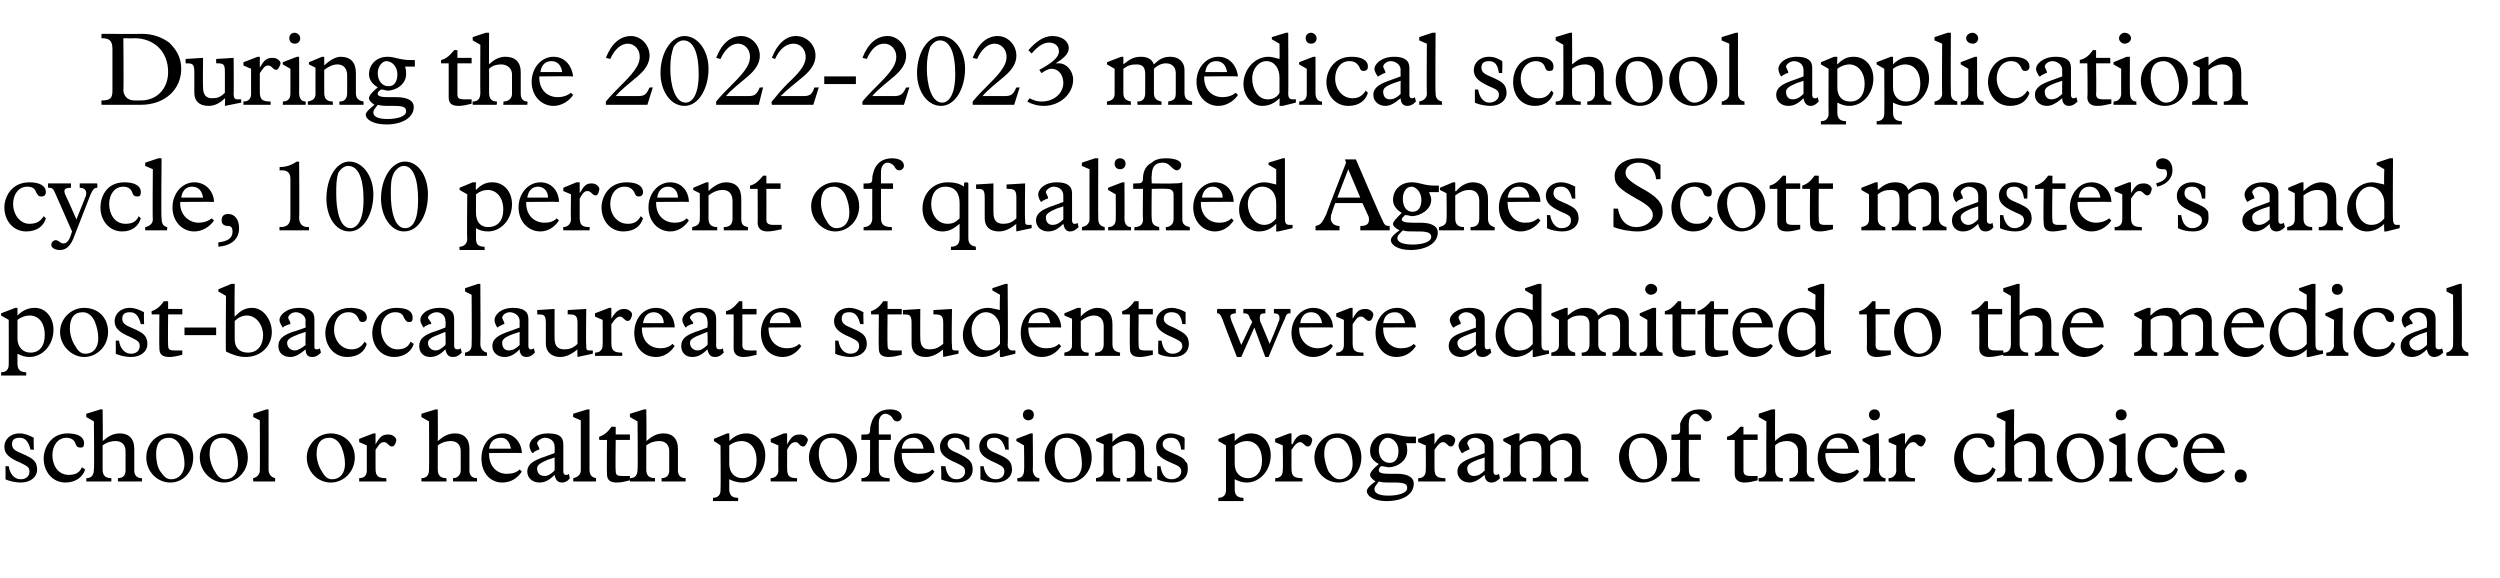 <?xml version="1.0" standalone="no"?><!DOCTYPE svg PUBLIC "-//W3C//DTD SVG 1.1//EN" "http://www.w3.org/Graphics/SVG/1.1/DTD/svg11.dtd"><svg xmlns="http://www.w3.org/2000/svg" version="1.1" width="229px" height="52.9px" viewBox="0 -3 229 52.9" style="top:-3px">  <desc>During the 2022 2023 medical school application cycle, 100 percent of qualified Agnes Scott master’s and post baccala...</desc>  <defs/>  <g id="Polygon6625">    <path d="M 1.8 36.7 C 2.3 36.7 2.7 36.9 3.1 37.1 C 3.06 37.13 3.1 38.2 3.1 38.2 C 3.1 38.2 2.77 38.16 2.8 38.2 C 2.6 37.4 2.3 37.1 1.8 37.1 C 1.3 37.1 1.1 37.3 1.1 37.7 C 1.1 38.1 1.4 38.3 1.9 38.5 C 2.6 38.8 3 39 3.2 39.3 C 3.3 39.4 3.4 39.7 3.4 40 C 3.4 40.7 2.8 41.2 1.9 41.2 C 1.5 41.2 0.9 41.1 0.5 40.9 C 0.52 40.9 0.5 39.7 0.5 39.7 C 0.5 39.7 0.84 39.71 0.8 39.7 C 0.9 40.4 1.3 40.9 1.9 40.9 C 2.4 40.9 2.7 40.6 2.7 40.2 C 2.7 39.8 2.5 39.7 1.9 39.4 C 0.7 38.9 0.4 38.5 0.4 37.9 C 0.4 37.3 0.9 36.7 1.8 36.7 C 1.8 36.7 1.8 36.7 1.8 36.7 Z M 7.7 37.6 C 7.7 37.9 7.6 38 7.4 38 C 7.1 38 7 37.9 6.9 37.6 C 6.8 37.3 6.5 37.1 6.1 37.1 C 5.3 37.1 4.8 37.8 4.8 38.7 C 4.8 39.6 5.3 40.5 6.3 40.5 C 6.9 40.5 7.3 40.3 7.5 39.8 C 7.5 39.8 7.8 40 7.8 40 C 7.6 40.7 6.9 41.2 6 41.2 C 4.8 41.2 4 40.2 4 39 C 4 38.1 4.6 36.7 6.2 36.7 C 7.1 36.7 7.7 37 7.7 37.6 Z M 9.2 34.5 L 9.4 34.5 C 9.4 34.5 9.44 37.43 9.4 37.4 C 10 36.9 10.4 36.7 11 36.7 C 11.8 36.7 12.3 37.2 12.3 38.1 C 12.3 38.1 12.3 40.1 12.3 40.1 C 12.3 40.5 12.5 40.8 13 40.8 C 13.01 40.76 13 41.1 13 41.1 L 10.8 41.1 C 10.8 41.1 10.81 40.76 10.8 40.8 C 11.3 40.8 11.5 40.5 11.5 40.1 C 11.5 40.1 11.5 38.3 11.5 38.3 C 11.5 37.8 11.2 37.4 10.6 37.4 C 10.2 37.4 9.8 37.5 9.4 37.8 C 9.4 37.8 9.4 40 9.4 40 C 9.4 40.5 9.6 40.8 10.2 40.8 C 10.2 40.76 10.2 41.1 10.2 41.1 L 7.9 41.1 C 7.9 41.1 7.93 40.76 7.9 40.8 C 8.4 40.8 8.6 40.5 8.6 40 C 8.65 40.02 8.6 35.6 8.6 35.6 L 7.9 35.2 L 7.9 34.9 L 9.2 34.5 Z M 17.7 38.9 C 17.7 40.2 16.8 41.2 15.6 41.2 C 14.4 41.2 13.4 40.2 13.4 38.9 C 13.4 37.7 14.3 36.7 15.5 36.7 C 16.8 36.7 17.7 37.6 17.7 38.9 Z M 14.7 40.2 C 15 40.6 15.2 40.9 15.7 40.9 C 16.4 40.9 16.9 40.3 16.9 39.5 C 16.9 39 16.8 38.5 16.6 38 C 16.4 37.5 16 37.1 15.5 37.1 C 14.7 37.1 14.3 37.6 14.3 38.6 C 14.3 39.1 14.4 39.8 14.7 40.2 Z M 22.7 38.9 C 22.7 40.2 21.7 41.2 20.5 41.2 C 19.4 41.2 18.3 40.2 18.3 38.9 C 18.3 37.7 19.3 36.7 20.5 36.7 C 21.8 36.7 22.7 37.6 22.7 38.9 Z M 19.7 40.2 C 19.9 40.6 20.2 40.9 20.6 40.9 C 21.4 40.9 21.8 40.3 21.8 39.5 C 21.8 39 21.7 38.5 21.5 38 C 21.3 37.5 20.9 37.1 20.4 37.1 C 19.6 37.1 19.2 37.6 19.2 38.6 C 19.2 39.1 19.4 39.8 19.7 40.2 Z M 24.6 40 C 24.6 40.4 24.8 40.7 25.2 40.8 C 25.2 40.76 25.2 41.1 25.2 41.1 L 23.2 41.1 C 23.2 41.1 23.16 40.76 23.2 40.8 C 23.6 40.7 23.8 40.4 23.8 40.1 C 23.82 40.07 23.8 35.5 23.8 35.5 L 23.2 35.2 L 23.2 34.9 L 24.4 34.5 L 24.6 34.5 C 24.6 34.5 24.61 40 24.6 40 Z M 32.5 38.9 C 32.5 40.2 31.5 41.2 30.3 41.2 C 29.1 41.2 28.1 40.2 28.1 38.9 C 28.1 37.7 29.1 36.7 30.3 36.7 C 31.5 36.7 32.5 37.6 32.5 38.9 Z M 29.5 40.2 C 29.7 40.6 30 40.9 30.4 40.9 C 31.2 40.9 31.6 40.3 31.6 39.5 C 31.6 39 31.5 38.5 31.3 38 C 31.1 37.5 30.7 37.1 30.2 37.1 C 29.4 37.1 29 37.6 29 38.6 C 29 39.1 29.2 39.8 29.5 40.2 Z M 34.2 36.7 L 34.4 36.7 L 34.4 37.7 C 34.4 37.7 34.42 37.66 34.4 37.7 C 34.8 37 35 36.8 35.6 36.8 C 36 36.8 36.3 37.1 36.3 37.3 C 36.3 37.4 36.2 37.9 35.9 37.9 C 35.6 37.9 35.5 37.5 35.2 37.5 C 34.9 37.5 34.8 37.6 34.4 38.2 C 34.4 38.2 34.4 39.9 34.4 39.9 C 34.4 40.6 34.6 40.8 35.4 40.8 C 35.37 40.76 35.4 41.1 35.4 41.1 L 32.9 41.1 C 32.9 41.1 32.9 40.76 32.9 40.8 C 33.4 40.8 33.6 40.5 33.6 40.1 C 33.6 40.06 33.6 37.8 33.6 37.8 L 32.9 37.5 L 32.9 37.2 L 34.2 36.7 Z M 39.9 34.5 L 40.1 34.5 C 40.1 34.5 40.12 37.43 40.1 37.4 C 40.7 36.9 41.1 36.7 41.7 36.7 C 42.5 36.7 43 37.2 43 38.1 C 43 38.1 43 40.1 43 40.1 C 43 40.5 43.2 40.8 43.7 40.8 C 43.69 40.76 43.7 41.1 43.7 41.1 L 41.5 41.1 C 41.5 41.1 41.49 40.76 41.5 40.8 C 41.9 40.8 42.2 40.5 42.2 40.1 C 42.2 40.1 42.2 38.3 42.2 38.3 C 42.2 37.8 41.9 37.4 41.3 37.4 C 40.9 37.4 40.5 37.5 40.1 37.8 C 40.1 37.8 40.1 40 40.1 40 C 40.1 40.5 40.3 40.8 40.9 40.8 C 40.88 40.76 40.9 41.1 40.9 41.1 L 38.6 41.1 C 38.6 41.1 38.61 40.76 38.6 40.8 C 39.1 40.8 39.3 40.5 39.3 40 C 39.32 40.02 39.3 35.6 39.3 35.6 L 38.6 35.2 L 38.6 34.9 L 39.9 34.5 Z M 47.8 38.5 C 47.8 38.47 44.8 38.5 44.8 38.5 C 44.8 38.5 44.77 38.59 44.8 38.6 C 44.8 39.7 45.5 40.4 46.4 40.4 C 46.9 40.4 47.3 40.3 47.6 40 C 47.6 40 47.8 40.2 47.8 40.2 C 47.4 40.8 46.8 41.2 46 41.2 C 44.9 41.2 44.1 40.3 44.1 39 C 44.1 37.7 44.9 36.7 46.1 36.7 C 47.1 36.7 47.8 37.6 47.8 38.5 Z M 46.8 38.1 C 46.7 37.5 46.4 37.1 45.9 37.1 C 45.3 37.1 44.9 37.4 44.8 38.1 C 44.8 38.1 46.8 38.1 46.8 38.1 Z M 50.2 36.7 C 51.2 36.7 51.6 37 51.6 37.7 C 51.6 37.7 51.6 40.2 51.6 40.2 C 51.6 40.4 51.7 40.5 51.8 40.5 C 52 40.5 52 40.5 52.1 40.4 C 52.1 40.4 52.2 40.8 52.2 40.8 C 52 41.1 51.7 41.2 51.5 41.2 C 51.1 41.2 50.9 41 50.8 40.5 C 50.3 41 49.9 41.2 49.4 41.2 C 48.8 41.2 48.3 40.8 48.3 40.2 C 48.3 39.5 48.9 39.2 49.7 38.9 C 49.69 38.92 50.8 38.5 50.8 38.5 C 50.8 38.5 50.82 37.86 50.8 37.9 C 50.8 37.4 50.4 37.1 49.9 37.1 C 49.6 37.1 49.2 37.4 49.2 37.6 C 49.2 37.7 49.4 38 49.4 38.1 C 49.4 38.2 49.4 38.2 49.3 38.2 C 49.3 38.2 48.9 38.4 48.9 38.4 C 48.9 38.5 48.8 38.5 48.8 38.5 C 48.7 38.5 48.5 38.1 48.5 37.8 C 48.5 37.4 49 36.7 50.2 36.7 C 50.2 36.7 50.2 36.7 50.2 36.7 Z M 49.2 39.9 C 49.2 40.3 49.4 40.6 49.9 40.6 C 50.2 40.6 50.5 40.4 50.8 40.1 C 50.82 40.08 50.8 38.9 50.8 38.9 C 50.8 38.9 50.23 39.11 50.2 39.1 C 49.5 39.4 49.2 39.6 49.2 39.9 C 49.2 39.9 49.2 39.9 49.2 39.9 Z M 54 40 C 54 40.4 54.1 40.7 54.6 40.8 C 54.59 40.76 54.6 41.1 54.6 41.1 L 52.5 41.1 C 52.5 41.1 52.54 40.76 52.5 40.8 C 53 40.7 53.2 40.4 53.2 40.1 C 53.2 40.07 53.2 35.5 53.2 35.5 L 52.5 35.2 L 52.5 34.9 L 53.8 34.5 L 54 34.5 C 54 34.5 54 40 54 40 Z M 56.4 36.1 L 56.4 36.8 L 57.7 36.8 L 57.7 37.3 L 56.4 37.3 C 56.4 37.3 56.36 40.1 56.4 40.1 C 56.4 40.5 56.5 40.6 57 40.6 C 57.3 40.6 57.6 40.6 57.7 40.6 C 57.7 40.6 57.7 41 57.7 41 C 57.3 41.1 56.9 41.2 56.5 41.2 C 55.8 41.2 55.6 40.9 55.6 40.4 C 55.57 40.4 55.6 37.3 55.6 37.3 L 54.9 37.3 C 54.9 37.3 54.85 37.05 54.9 37 C 55.2 36.9 55.6 36.7 56 36.1 C 56.04 36.07 56.4 36.1 56.4 36.1 Z M 59 34.5 L 59.2 34.5 C 59.2 34.5 59.24 37.43 59.2 37.4 C 59.8 36.9 60.2 36.7 60.8 36.7 C 61.6 36.7 62.1 37.2 62.1 38.1 C 62.1 38.1 62.1 40.1 62.1 40.1 C 62.1 40.5 62.3 40.8 62.8 40.8 C 62.81 40.76 62.8 41.1 62.8 41.1 L 60.6 41.1 C 60.6 41.1 60.61 40.76 60.6 40.8 C 61.1 40.8 61.3 40.5 61.3 40.1 C 61.3 40.1 61.3 38.3 61.3 38.3 C 61.3 37.8 61 37.4 60.4 37.4 C 60 37.4 59.6 37.5 59.2 37.8 C 59.2 37.8 59.2 40 59.2 40 C 59.2 40.5 59.4 40.8 60 40.8 C 60 40.76 60 41.1 60 41.1 L 57.7 41.1 C 57.7 41.1 57.73 40.76 57.7 40.8 C 58.2 40.8 58.4 40.5 58.4 40 C 58.44 40.02 58.4 35.6 58.4 35.6 L 57.7 35.2 L 57.7 34.9 L 59 34.5 Z M 66.8 36.7 C 66.8 36.7 66.83 37.43 66.8 37.4 C 67.3 36.9 67.8 36.7 68.4 36.7 C 69.4 36.7 70.1 37.6 70.1 38.7 C 70.1 40.1 69.2 41.2 68 41.2 C 67.6 41.2 67.2 41.1 66.8 40.9 C 66.8 40.9 66.8 41.8 66.8 41.8 C 66.8 42.3 67 42.6 67.6 42.6 C 67.64 42.58 67.6 42.9 67.6 42.9 L 65.3 42.9 C 65.3 42.9 65.33 42.58 65.3 42.6 C 65.8 42.6 66 42.3 66 41.9 C 66.03 41.9 66 37.8 66 37.8 L 65.4 37.4 L 65.4 37.2 L 66.6 36.7 L 66.8 36.7 Z M 66.8 39.5 C 66.8 40.3 67.3 40.8 68 40.8 C 68.8 40.8 69.3 40.2 69.3 39.2 C 69.3 38 68.7 37.4 67.9 37.4 C 67.6 37.4 67.2 37.5 66.8 37.8 C 66.8 37.8 66.8 39.5 66.8 39.5 Z M 71.8 36.7 L 72.1 36.7 L 72.1 37.7 C 72.1 37.7 72.09 37.66 72.1 37.7 C 72.5 37 72.7 36.8 73.3 36.8 C 73.7 36.8 74 37.1 74 37.3 C 74 37.4 73.8 37.9 73.6 37.9 C 73.2 37.9 73.2 37.5 72.9 37.5 C 72.6 37.5 72.4 37.6 72.1 38.2 C 72.1 38.2 72.1 39.9 72.1 39.9 C 72.1 40.6 72.3 40.8 73 40.8 C 73.04 40.76 73 41.1 73 41.1 L 70.6 41.1 C 70.6 41.1 70.57 40.76 70.6 40.8 C 71 40.8 71.3 40.5 71.3 40.1 C 71.28 40.06 71.3 37.8 71.3 37.8 L 70.6 37.5 L 70.6 37.2 L 71.8 36.7 Z M 78.5 38.9 C 78.5 40.2 77.5 41.2 76.3 41.2 C 75.2 41.2 74.1 40.2 74.1 38.9 C 74.1 37.7 75.1 36.7 76.3 36.7 C 77.6 36.7 78.5 37.6 78.5 38.9 Z M 75.5 40.2 C 75.7 40.6 76 40.9 76.4 40.9 C 77.2 40.9 77.6 40.3 77.6 39.5 C 77.6 39 77.5 38.5 77.3 38 C 77.1 37.5 76.7 37.1 76.2 37.1 C 75.4 37.1 75 37.6 75 38.6 C 75 39.1 75.2 39.8 75.5 40.2 Z M 82.6 35.2 C 82.6 35.4 82.4 35.6 82.2 35.6 C 81.9 35.6 81.8 35.4 81.7 35.2 C 81.5 35 81.3 34.9 81.1 34.9 C 80.8 34.9 80.5 35.2 80.5 35.7 C 80.49 35.72 80.5 36.8 80.5 36.8 L 81.6 36.8 L 81.6 37.3 L 80.5 37.3 C 80.5 37.3 80.49 39.96 80.5 40 C 80.5 40.6 80.8 40.8 81.5 40.8 C 81.48 40.76 81.5 41.1 81.5 41.1 L 78.9 41.1 C 78.9 41.1 78.92 40.76 78.9 40.8 C 79.4 40.8 79.7 40.5 79.7 40 C 79.69 40.04 79.7 37.3 79.7 37.3 L 78.9 37.3 L 78.9 36.8 C 78.9 36.8 79.12 36.83 79.1 36.8 C 79.5 36.8 79.7 36.8 79.7 36.4 C 79.7 36.3 79.7 36.1 79.8 35.8 C 80 35 80.6 34.5 81.5 34.5 C 82.1 34.5 82.6 34.7 82.6 35.2 Z M 85.6 38.5 C 85.61 38.47 82.6 38.5 82.6 38.5 C 82.6 38.5 82.58 38.59 82.6 38.6 C 82.6 39.7 83.3 40.4 84.2 40.4 C 84.7 40.4 85.1 40.3 85.4 40 C 85.4 40 85.6 40.2 85.6 40.2 C 85.2 40.8 84.6 41.2 83.8 41.2 C 82.7 41.2 81.9 40.3 81.9 39 C 81.9 37.7 82.7 36.7 83.9 36.7 C 84.9 36.7 85.6 37.6 85.6 38.5 Z M 84.6 38.1 C 84.5 37.5 84.2 37.1 83.7 37.1 C 83.1 37.1 82.7 37.4 82.6 38.1 C 82.6 38.1 84.6 38.1 84.6 38.1 Z M 87.5 36.7 C 88 36.7 88.4 36.9 88.8 37.1 C 88.79 37.13 88.8 38.2 88.8 38.2 C 88.8 38.2 88.49 38.16 88.5 38.2 C 88.3 37.4 88 37.1 87.5 37.1 C 87.1 37.1 86.8 37.3 86.8 37.7 C 86.8 38.1 87.2 38.3 87.7 38.5 C 88.3 38.8 88.7 39 88.9 39.3 C 89 39.4 89.1 39.7 89.1 40 C 89.1 40.7 88.6 41.2 87.6 41.2 C 87.2 41.2 86.6 41.1 86.2 40.9 C 86.25 40.9 86.2 39.7 86.2 39.7 C 86.2 39.7 86.56 39.71 86.6 39.7 C 86.7 40.4 87 40.9 87.6 40.9 C 88.1 40.9 88.4 40.6 88.4 40.2 C 88.4 39.8 88.2 39.7 87.6 39.4 C 86.4 38.9 86.1 38.5 86.1 37.9 C 86.1 37.3 86.6 36.7 87.5 36.7 C 87.5 36.7 87.5 36.7 87.5 36.7 Z M 91.1 36.7 C 91.6 36.7 92 36.9 92.4 37.1 C 92.36 37.13 92.4 38.2 92.4 38.2 C 92.4 38.2 92.06 38.16 92.1 38.2 C 91.9 37.4 91.6 37.1 91.1 37.1 C 90.6 37.1 90.4 37.3 90.4 37.7 C 90.4 38.1 90.7 38.3 91.2 38.5 C 91.9 38.8 92.3 39 92.5 39.3 C 92.6 39.4 92.7 39.7 92.7 40 C 92.7 40.7 92.1 41.2 91.2 41.2 C 90.8 41.2 90.2 41.1 89.8 40.9 C 89.82 40.9 89.8 39.7 89.8 39.7 C 89.8 39.7 90.13 39.71 90.1 39.7 C 90.2 40.4 90.6 40.9 91.2 40.9 C 91.7 40.9 92 40.6 92 40.2 C 92 39.8 91.8 39.7 91.2 39.4 C 90 38.9 89.7 38.5 89.7 37.9 C 89.7 37.3 90.2 36.7 91.1 36.7 C 91.1 36.7 91.1 36.7 91.1 36.7 Z M 94.7 35 C 94.7 35.3 94.5 35.5 94.2 35.5 C 93.9 35.5 93.7 35.3 93.7 35 C 93.7 34.7 93.9 34.5 94.2 34.5 C 94.5 34.5 94.7 34.7 94.7 35 Z M 94.4 36.7 L 94.6 36.7 C 94.6 36.7 94.64 40.03 94.6 40 C 94.6 40.5 94.9 40.8 95.2 40.8 C 95.23 40.76 95.2 41.1 95.2 41.1 L 93.2 41.1 C 93.2 41.1 93.16 40.76 93.2 40.8 C 93.6 40.8 93.8 40.5 93.8 40.1 C 93.84 40.1 93.8 37.8 93.8 37.8 L 93.1 37.4 L 93.1 37.2 L 94.4 36.7 Z M 100 38.9 C 100 40.2 99.1 41.2 97.9 41.2 C 96.7 41.2 95.7 40.2 95.7 38.9 C 95.7 37.7 96.6 36.7 97.8 36.7 C 99.1 36.7 100 37.6 100 38.9 Z M 97 40.2 C 97.2 40.6 97.5 40.9 97.9 40.9 C 98.7 40.9 99.1 40.3 99.1 39.5 C 99.1 39 99 38.5 98.9 38 C 98.6 37.5 98.3 37.1 97.7 37.1 C 96.9 37.1 96.6 37.6 96.6 38.6 C 96.6 39.1 96.7 39.8 97 40.2 Z M 101.9 36.7 L 101.9 37.5 C 101.9 37.5 101.89 37.53 101.9 37.5 C 102.2 37.1 102.9 36.7 103.4 36.7 C 104.3 36.7 104.8 37.2 104.8 38.2 C 104.8 38.2 104.8 40 104.8 40 C 104.8 40.5 105 40.7 105.5 40.8 C 105.49 40.76 105.5 41.1 105.5 41.1 L 103.2 41.1 C 103.2 41.1 103.24 40.76 103.2 40.8 C 103.8 40.8 104 40.5 104 40 C 104 40 104 38.4 104 38.4 C 104 37.8 103.7 37.4 103.1 37.4 C 102.7 37.4 102.3 37.6 101.9 37.9 C 101.9 37.9 101.9 40 101.9 40 C 101.9 40.5 102 40.8 102.6 40.8 C 102.65 40.76 102.6 41.1 102.6 41.1 L 100.4 41.1 C 100.4 41.1 100.38 40.76 100.4 40.8 C 100.9 40.7 101.1 40.5 101.1 40.1 C 101.08 40.06 101.1 37.7 101.1 37.7 L 100.4 37.4 L 100.4 37.2 L 101.6 36.7 L 101.9 36.7 Z M 107.2 36.7 C 107.7 36.7 108.2 36.9 108.5 37.1 C 108.53 37.13 108.5 38.2 108.5 38.2 C 108.5 38.2 108.23 38.16 108.2 38.2 C 108.1 37.4 107.8 37.1 107.3 37.1 C 106.8 37.1 106.5 37.3 106.5 37.7 C 106.5 38.1 106.9 38.3 107.4 38.5 C 108.1 38.8 108.5 39 108.6 39.3 C 108.8 39.4 108.8 39.7 108.8 40 C 108.8 40.7 108.3 41.2 107.4 41.2 C 106.9 41.2 106.4 41.1 106 40.9 C 105.99 40.9 106 39.7 106 39.7 C 106 39.7 106.3 39.71 106.3 39.7 C 106.4 40.4 106.7 40.9 107.3 40.9 C 107.8 40.9 108.2 40.6 108.2 40.2 C 108.2 39.8 108 39.7 107.3 39.4 C 106.1 38.9 105.9 38.5 105.9 37.9 C 105.9 37.3 106.4 36.7 107.2 36.7 C 107.2 36.7 107.2 36.7 107.2 36.7 Z M 113.1 36.7 C 113.1 36.7 113.1 37.43 113.1 37.4 C 113.6 36.9 114.1 36.7 114.6 36.7 C 115.7 36.7 116.4 37.6 116.4 38.7 C 116.4 40.1 115.4 41.2 114.2 41.2 C 113.8 41.2 113.5 41.1 113.1 40.9 C 113.1 40.9 113.1 41.8 113.1 41.8 C 113.1 42.3 113.3 42.6 113.9 42.6 C 113.9 42.58 113.9 42.9 113.9 42.9 L 111.6 42.9 C 111.6 42.9 111.6 42.58 111.6 42.6 C 112.1 42.6 112.3 42.3 112.3 41.9 C 112.3 41.9 112.3 37.8 112.3 37.8 L 111.6 37.4 L 111.6 37.2 L 112.9 36.7 L 113.1 36.7 Z M 113.1 39.5 C 113.1 40.3 113.6 40.8 114.3 40.8 C 115.1 40.8 115.6 40.2 115.6 39.2 C 115.6 38 115 37.4 114.2 37.4 C 113.9 37.4 113.5 37.5 113.1 37.8 C 113.1 37.8 113.1 39.5 113.1 39.5 Z M 118.1 36.7 L 118.3 36.7 L 118.3 37.7 C 118.3 37.7 118.36 37.66 118.4 37.7 C 118.7 37 119 36.8 119.5 36.8 C 119.9 36.8 120.2 37.1 120.2 37.3 C 120.2 37.4 120.1 37.9 119.8 37.9 C 119.5 37.9 119.4 37.5 119.1 37.5 C 118.9 37.5 118.7 37.6 118.3 38.2 C 118.3 38.2 118.3 39.9 118.3 39.9 C 118.3 40.6 118.5 40.8 119.3 40.8 C 119.31 40.76 119.3 41.1 119.3 41.1 L 116.8 41.1 C 116.8 41.1 116.84 40.76 116.8 40.8 C 117.3 40.8 117.5 40.5 117.5 40.1 C 117.54 40.06 117.5 37.8 117.5 37.8 L 116.8 37.5 L 116.8 37.2 L 118.1 36.7 Z M 124.7 38.9 C 124.7 40.2 123.8 41.2 122.6 41.2 C 121.4 41.2 120.4 40.2 120.4 38.9 C 120.4 37.7 121.4 36.7 122.5 36.7 C 123.8 36.7 124.7 37.6 124.7 38.9 Z M 121.7 40.2 C 122 40.6 122.3 40.9 122.7 40.9 C 123.4 40.9 123.9 40.3 123.9 39.5 C 123.9 39 123.8 38.5 123.6 38 C 123.4 37.5 123 37.1 122.5 37.1 C 121.7 37.1 121.3 37.6 121.3 38.6 C 121.3 39.1 121.5 39.8 121.7 40.2 Z M 129.3 37 C 129.4 37 129.5 37 129.7 37 C 129.7 37 129.7 37.6 129.7 37.6 C 129.6 37.6 129.5 37.6 129.4 37.6 C 129.2 37.6 129 37.6 128.8 37.6 C 128.9 37.9 128.9 38 128.9 38.3 C 128.9 39.2 128 39.8 127.2 39.8 C 127 39.8 126.8 39.7 126.5 39.7 C 126.3 39.9 126.3 40 126.3 40.1 C 126.3 40.3 126.6 40.4 127.2 40.4 C 127.2 40.4 128 40.4 128 40.4 C 128.9 40.4 129.5 40.7 129.5 41.3 C 129.5 42.3 128.5 42.9 127 42.9 C 125.8 42.9 125.2 42.4 125.2 42 C 125.2 41.8 125.4 41.5 126 41.1 C 125.7 40.9 125.5 40.7 125.5 40.5 C 125.5 40.3 125.7 40 126.3 39.5 C 125.7 39.2 125.5 38.8 125.5 38.3 C 125.5 37.4 126.2 36.7 127.1 36.7 C 127.9 36.7 128.2 37 129.3 37 Z M 127.3 39.4 C 127.8 39.4 128.1 39 128.1 38.3 C 128.1 37.6 127.6 37.1 127.1 37.1 C 126.7 37.1 126.3 37.6 126.3 38.2 C 126.3 38.9 126.7 39.4 127.3 39.4 Z M 126.3 41.1 C 126 41.5 125.9 41.6 125.9 41.8 C 125.9 42.3 126.6 42.4 127.2 42.4 C 128 42.4 128.9 42.2 128.9 41.7 C 128.9 41.3 128.6 41.2 127.7 41.2 C 126.8 41.2 126.6 41.2 126.3 41.1 C 126.3 41.1 126.3 41.1 126.3 41.1 Z M 131.2 36.7 L 131.4 36.7 L 131.4 37.7 C 131.4 37.7 131.44 37.66 131.4 37.7 C 131.8 37 132.1 36.8 132.6 36.8 C 133 36.8 133.3 37.1 133.3 37.3 C 133.3 37.4 133.2 37.9 132.9 37.9 C 132.6 37.9 132.5 37.5 132.2 37.5 C 132 37.5 131.8 37.6 131.4 38.2 C 131.4 38.2 131.4 39.9 131.4 39.9 C 131.4 40.6 131.6 40.8 132.4 40.8 C 132.39 40.76 132.4 41.1 132.4 41.1 L 129.9 41.1 C 129.9 41.1 129.92 40.76 129.9 40.8 C 130.4 40.8 130.6 40.5 130.6 40.1 C 130.62 40.06 130.6 37.8 130.6 37.8 L 129.9 37.5 L 129.9 37.2 L 131.2 36.7 Z M 135.4 36.7 C 136.3 36.7 136.8 37 136.8 37.7 C 136.8 37.7 136.8 40.2 136.8 40.2 C 136.8 40.4 136.9 40.5 137 40.5 C 137.1 40.5 137.2 40.5 137.3 40.4 C 137.3 40.4 137.4 40.8 137.4 40.8 C 137.1 41.1 136.9 41.2 136.6 41.2 C 136.3 41.2 136 41 136 40.5 C 135.4 41 135 41.2 134.6 41.2 C 134 41.2 133.5 40.8 133.5 40.2 C 133.5 39.5 134.1 39.2 134.9 38.9 C 134.86 38.92 136 38.5 136 38.5 C 136 38.5 135.98 37.86 136 37.9 C 136 37.4 135.5 37.1 135.1 37.1 C 134.7 37.1 134.4 37.4 134.4 37.6 C 134.4 37.7 134.6 38 134.6 38.1 C 134.6 38.2 134.6 38.2 134.5 38.2 C 134.5 38.2 134.1 38.4 134.1 38.4 C 134 38.5 134 38.5 133.9 38.5 C 133.9 38.5 133.6 38.1 133.6 37.8 C 133.6 37.4 134.2 36.7 135.4 36.7 C 135.4 36.7 135.4 36.7 135.4 36.7 Z M 134.4 39.9 C 134.4 40.3 134.6 40.6 135 40.6 C 135.4 40.6 135.7 40.4 136 40.1 C 135.98 40.08 136 38.9 136 38.9 C 136 38.9 135.39 39.11 135.4 39.1 C 134.6 39.4 134.4 39.6 134.4 39.9 C 134.4 39.9 134.4 39.9 134.4 39.9 Z M 138.9 36.7 L 139.2 36.7 C 139.2 36.7 139.15 37.44 139.2 37.4 C 139.7 36.9 140.1 36.7 140.7 36.7 C 141.4 36.7 141.7 36.9 141.9 37.4 C 142.5 36.9 142.9 36.7 143.5 36.7 C 144.3 36.7 144.8 37.2 144.8 37.9 C 144.8 37.9 144.8 40 144.8 40 C 144.8 40.5 145 40.7 145.5 40.8 C 145.45 40.76 145.5 41.1 145.5 41.1 L 143.3 41.1 C 143.3 41.1 143.28 40.76 143.3 40.8 C 143.8 40.7 144 40.5 144 40 C 144 40 144 38.2 144 38.2 C 144 37.7 143.6 37.3 143.1 37.3 C 142.7 37.3 142.3 37.5 142 37.8 C 142 37.8 142 40 142 40 C 142 40.5 142.2 40.7 142.6 40.8 C 142.64 40.76 142.6 41.1 142.6 41.1 L 140.4 41.1 C 140.4 41.1 140.41 40.76 140.4 40.8 C 141 40.8 141.2 40.5 141.2 40 C 141.2 40 141.2 38.3 141.2 38.3 C 141.2 37.7 141 37.4 140.3 37.4 C 139.9 37.4 139.5 37.5 139.2 37.8 C 139.2 37.8 139.2 40 139.2 40 C 139.2 40.5 139.3 40.7 139.8 40.8 C 139.82 40.76 139.8 41.1 139.8 41.1 L 137.7 41.1 C 137.7 41.1 137.65 40.76 137.7 40.8 C 138.1 40.7 138.4 40.5 138.4 40.1 C 138.36 40.06 138.4 37.8 138.4 37.8 L 137.7 37.4 L 137.7 37.2 L 138.9 36.7 Z M 152.7 38.9 C 152.7 40.2 151.7 41.2 150.5 41.2 C 149.3 41.2 148.3 40.2 148.3 38.9 C 148.3 37.7 149.3 36.7 150.5 36.7 C 151.7 36.7 152.7 37.6 152.7 38.9 Z M 149.7 40.2 C 149.9 40.6 150.2 40.9 150.6 40.9 C 151.3 40.9 151.8 40.3 151.8 39.5 C 151.8 39 151.7 38.5 151.5 38 C 151.3 37.5 150.9 37.1 150.4 37.1 C 149.6 37.1 149.2 37.6 149.2 38.6 C 149.2 39.1 149.4 39.8 149.7 40.2 Z M 156.8 35.2 C 156.8 35.4 156.6 35.6 156.3 35.6 C 156.1 35.6 156 35.4 155.8 35.2 C 155.6 35 155.5 34.9 155.3 34.9 C 155 34.9 154.7 35.2 154.7 35.7 C 154.68 35.72 154.7 36.8 154.7 36.8 L 155.8 36.8 L 155.8 37.3 L 154.7 37.3 C 154.7 37.3 154.68 39.96 154.7 40 C 154.7 40.6 154.9 40.8 155.7 40.8 C 155.66 40.76 155.7 41.1 155.7 41.1 L 153.1 41.1 C 153.1 41.1 153.1 40.76 153.1 40.8 C 153.6 40.8 153.9 40.5 153.9 40 C 153.88 40.04 153.9 37.3 153.9 37.3 L 153.1 37.3 L 153.1 36.8 C 153.1 36.8 153.3 36.83 153.3 36.8 C 153.7 36.8 153.9 36.8 153.9 36.4 C 153.9 36.3 153.9 36.1 153.9 35.8 C 154.2 35 154.7 34.5 155.7 34.5 C 156.3 34.5 156.8 34.7 156.8 35.2 Z M 159.7 36.1 L 159.7 36.8 L 161 36.8 L 161 37.3 L 159.7 37.3 C 159.7 37.3 159.7 40.1 159.7 40.1 C 159.7 40.5 159.9 40.6 160.4 40.6 C 160.6 40.6 160.9 40.6 161 40.6 C 161 40.6 161 41 161 41 C 160.6 41.1 160.2 41.2 159.8 41.2 C 159.2 41.2 158.9 40.9 158.9 40.4 C 158.9 40.4 158.9 37.3 158.9 37.3 L 158.2 37.3 C 158.2 37.3 158.19 37.05 158.2 37 C 158.6 36.9 158.9 36.7 159.4 36.1 C 159.38 36.07 159.7 36.1 159.7 36.1 Z M 162.3 34.5 L 162.6 34.5 C 162.6 34.5 162.58 37.43 162.6 37.4 C 163.1 36.9 163.6 36.7 164.1 36.7 C 165 36.7 165.5 37.2 165.5 38.1 C 165.5 38.1 165.5 40.1 165.5 40.1 C 165.5 40.5 165.7 40.8 166.2 40.8 C 166.15 40.76 166.2 41.1 166.2 41.1 L 163.9 41.1 C 163.9 41.1 163.95 40.76 163.9 40.8 C 164.4 40.8 164.7 40.5 164.7 40.1 C 164.7 40.1 164.7 38.3 164.7 38.3 C 164.7 37.8 164.3 37.4 163.7 37.4 C 163.3 37.4 162.9 37.5 162.6 37.8 C 162.6 37.8 162.6 40 162.6 40 C 162.6 40.5 162.8 40.8 163.3 40.8 C 163.34 40.76 163.3 41.1 163.3 41.1 L 161.1 41.1 C 161.1 41.1 161.07 40.76 161.1 40.8 C 161.6 40.8 161.8 40.5 161.8 40 C 161.78 40.02 161.8 35.6 161.8 35.6 L 161.1 35.2 L 161.1 34.9 L 162.3 34.5 Z M 170.3 38.5 C 170.27 38.47 167.2 38.5 167.2 38.5 C 167.2 38.5 167.24 38.59 167.2 38.6 C 167.2 39.7 167.9 40.4 168.9 40.4 C 169.3 40.4 169.7 40.3 170.1 40 C 170.1 40 170.3 40.2 170.3 40.2 C 169.9 40.8 169.2 41.2 168.5 41.2 C 167.4 41.2 166.5 40.3 166.5 39 C 166.5 37.7 167.4 36.7 168.5 36.7 C 169.6 36.7 170.2 37.6 170.3 38.5 Z M 169.3 38.1 C 169.2 37.5 168.9 37.1 168.3 37.1 C 167.8 37.1 167.4 37.4 167.3 38.1 C 167.3 38.1 169.3 38.1 169.3 38.1 Z M 172.2 35 C 172.2 35.3 172 35.5 171.7 35.5 C 171.4 35.5 171.2 35.3 171.2 35 C 171.2 34.7 171.4 34.5 171.7 34.5 C 172 34.5 172.2 34.7 172.2 35 Z M 171.9 36.7 L 172.1 36.7 C 172.1 36.7 172.15 40.03 172.1 40 C 172.1 40.5 172.4 40.8 172.7 40.8 C 172.74 40.76 172.7 41.1 172.7 41.1 L 170.7 41.1 C 170.7 41.1 170.67 40.76 170.7 40.8 C 171.1 40.8 171.3 40.5 171.3 40.1 C 171.35 40.1 171.3 37.8 171.3 37.8 L 170.6 37.4 L 170.6 37.2 L 171.9 36.7 Z M 174.2 36.7 L 174.5 36.7 L 174.5 37.7 C 174.5 37.7 174.49 37.66 174.5 37.7 C 174.9 37 175.1 36.8 175.7 36.8 C 176.1 36.8 176.4 37.1 176.4 37.3 C 176.4 37.4 176.2 37.9 176 37.9 C 175.6 37.9 175.6 37.5 175.3 37.5 C 175 37.5 174.8 37.6 174.5 38.2 C 174.5 38.2 174.5 39.9 174.5 39.9 C 174.5 40.6 174.7 40.8 175.4 40.8 C 175.44 40.76 175.4 41.1 175.4 41.1 L 173 41.1 C 173 41.1 172.97 40.76 173 40.8 C 173.4 40.8 173.7 40.5 173.7 40.1 C 173.68 40.06 173.7 37.8 173.7 37.8 L 173 37.5 L 173 37.2 L 174.2 36.7 Z M 182.7 37.6 C 182.7 37.9 182.6 38 182.4 38 C 182.1 38 182.1 37.9 181.9 37.6 C 181.8 37.3 181.6 37.1 181.1 37.1 C 180.3 37.1 179.8 37.8 179.8 38.7 C 179.8 39.6 180.4 40.5 181.3 40.5 C 181.9 40.5 182.3 40.3 182.5 39.8 C 182.5 39.8 182.8 40 182.8 40 C 182.6 40.7 182 41.2 181 41.2 C 179.8 41.2 179 40.2 179 39 C 179 38.1 179.6 36.7 181.2 36.7 C 182.2 36.7 182.7 37 182.7 37.6 Z M 184.2 34.5 L 184.5 34.5 C 184.5 34.5 184.46 37.43 184.5 37.4 C 185 36.9 185.4 36.7 186 36.7 C 186.9 36.7 187.3 37.2 187.3 38.1 C 187.3 38.1 187.3 40.1 187.3 40.1 C 187.3 40.5 187.6 40.8 188 40.8 C 188.03 40.76 188 41.1 188 41.1 L 185.8 41.1 C 185.8 41.1 185.83 40.76 185.8 40.8 C 186.3 40.8 186.5 40.5 186.5 40.1 C 186.5 40.1 186.5 38.3 186.5 38.3 C 186.5 37.8 186.2 37.4 185.6 37.4 C 185.2 37.4 184.8 37.5 184.5 37.8 C 184.5 37.8 184.5 40 184.5 40 C 184.5 40.5 184.6 40.8 185.2 40.8 C 185.22 40.76 185.2 41.1 185.2 41.1 L 182.9 41.1 C 182.9 41.1 182.95 40.76 182.9 40.8 C 183.4 40.8 183.7 40.5 183.7 40 C 183.66 40.02 183.7 35.6 183.7 35.6 L 182.9 35.2 L 182.9 34.9 L 184.2 34.5 Z M 192.7 38.9 C 192.7 40.2 191.8 41.2 190.6 41.2 C 189.4 41.2 188.4 40.2 188.4 38.9 C 188.4 37.7 189.3 36.7 190.5 36.7 C 191.8 36.7 192.7 37.6 192.7 38.9 Z M 189.7 40.2 C 190 40.6 190.3 40.9 190.7 40.9 C 191.4 40.9 191.9 40.3 191.9 39.5 C 191.9 39 191.8 38.5 191.6 38 C 191.4 37.5 191 37.1 190.5 37.1 C 189.7 37.1 189.3 37.6 189.3 38.6 C 189.3 39.1 189.5 39.8 189.7 40.2 Z M 194.8 35 C 194.8 35.3 194.6 35.5 194.3 35.5 C 194 35.5 193.8 35.3 193.8 35 C 193.8 34.7 194 34.5 194.3 34.5 C 194.6 34.5 194.8 34.7 194.8 35 Z M 194.5 36.7 L 194.7 36.7 C 194.7 36.7 194.72 40.03 194.7 40 C 194.7 40.5 194.9 40.8 195.3 40.8 C 195.31 40.76 195.3 41.1 195.3 41.1 L 193.2 41.1 C 193.2 41.1 193.24 40.76 193.2 40.8 C 193.7 40.8 193.9 40.5 193.9 40.1 C 193.92 40.1 193.9 37.8 193.9 37.8 L 193.2 37.4 L 193.2 37.2 L 194.5 36.7 Z M 199.5 37.6 C 199.5 37.9 199.4 38 199.1 38 C 198.9 38 198.8 37.9 198.7 37.6 C 198.5 37.3 198.3 37.1 197.8 37.1 C 197 37.1 196.5 37.8 196.5 38.7 C 196.5 39.6 197.1 40.5 198.1 40.5 C 198.7 40.5 199 40.3 199.3 39.8 C 199.3 39.8 199.5 40 199.5 40 C 199.3 40.7 198.7 41.2 197.7 41.2 C 196.5 41.2 195.8 40.2 195.8 39 C 195.8 38.1 196.3 36.7 198 36.7 C 198.9 36.7 199.5 37 199.5 37.6 Z M 203.8 38.5 C 203.75 38.47 200.7 38.5 200.7 38.5 C 200.7 38.5 200.72 38.59 200.7 38.6 C 200.7 39.7 201.4 40.4 202.4 40.4 C 202.8 40.4 203.2 40.3 203.6 40 C 203.6 40 203.8 40.2 203.8 40.2 C 203.3 40.8 202.7 41.2 202 41.2 C 200.9 41.2 200 40.3 200 39 C 200 37.7 200.9 36.7 202 36.7 C 203.1 36.7 203.7 37.6 203.8 38.5 Z M 202.8 38.1 C 202.7 37.5 202.3 37.1 201.8 37.1 C 201.3 37.1 200.9 37.4 200.8 38.1 C 200.8 38.1 202.8 38.1 202.8 38.1 Z M 205.8 40.6 C 205.8 41 205.6 41.2 205.2 41.2 C 204.9 41.2 204.7 41 204.7 40.6 C 204.7 40.3 204.9 40 205.2 40 C 205.6 40 205.8 40.3 205.8 40.6 Z " stroke="none" fill="#000"/>  </g>  <g id="Polygon6624">    <path d="M 1.6 25.2 C 1.6 25.2 1.6 25.93 1.6 25.9 C 2.1 25.4 2.6 25.2 3.2 25.2 C 4.2 25.2 4.9 26.1 4.9 27.2 C 4.9 28.6 3.9 29.7 2.7 29.7 C 2.3 29.7 2 29.6 1.6 29.4 C 1.6 29.4 1.6 30.3 1.6 30.3 C 1.6 30.8 1.8 31.1 2.4 31.1 C 2.41 31.08 2.4 31.4 2.4 31.4 L 0.1 31.4 C 0.1 31.4 0.11 31.08 0.1 31.1 C 0.6 31.1 0.8 30.8 0.8 30.4 C 0.81 30.4 0.8 26.3 0.8 26.3 L 0.1 25.9 L 0.1 25.7 L 1.4 25.2 L 1.6 25.2 Z M 1.6 28 C 1.6 28.8 2.1 29.3 2.8 29.3 C 3.6 29.3 4.1 28.7 4.1 27.7 C 4.1 26.5 3.5 25.9 2.7 25.9 C 2.4 25.9 2 26 1.6 26.3 C 1.6 26.3 1.6 28 1.6 28 Z M 9.9 27.4 C 9.9 28.7 8.9 29.7 7.7 29.7 C 6.6 29.7 5.5 28.7 5.5 27.4 C 5.5 26.2 6.5 25.2 7.7 25.2 C 9 25.2 9.9 26.1 9.9 27.4 Z M 6.9 28.7 C 7.1 29.1 7.4 29.4 7.8 29.4 C 8.6 29.4 9 28.8 9 28 C 9 27.5 8.9 27 8.7 26.5 C 8.5 26 8.1 25.6 7.6 25.6 C 6.8 25.6 6.4 26.1 6.4 27.1 C 6.4 27.6 6.6 28.3 6.9 28.7 Z M 11.9 25.2 C 12.4 25.2 12.8 25.4 13.2 25.6 C 13.16 25.63 13.2 26.7 13.2 26.7 C 13.2 26.7 12.86 26.66 12.9 26.7 C 12.7 25.9 12.4 25.6 11.9 25.6 C 11.4 25.6 11.2 25.8 11.2 26.2 C 11.2 26.6 11.5 26.8 12 27 C 12.7 27.3 13.1 27.5 13.3 27.8 C 13.4 27.9 13.5 28.2 13.5 28.5 C 13.5 29.2 12.9 29.7 12 29.7 C 11.6 29.7 11 29.6 10.6 29.4 C 10.62 29.4 10.6 28.2 10.6 28.2 C 10.6 28.2 10.93 28.21 10.9 28.2 C 11 28.9 11.4 29.4 12 29.4 C 12.5 29.4 12.8 29.1 12.8 28.7 C 12.8 28.3 12.6 28.2 12 27.9 C 10.8 27.4 10.5 27 10.5 26.4 C 10.5 25.8 11 25.2 11.9 25.2 C 11.9 25.2 11.9 25.2 11.9 25.2 Z M 15.4 24.6 L 15.4 25.3 L 16.7 25.3 L 16.7 25.8 L 15.4 25.8 C 15.4 25.8 15.37 28.6 15.4 28.6 C 15.4 29 15.5 29.1 16 29.1 C 16.3 29.1 16.6 29.1 16.7 29.1 C 16.7 29.1 16.7 29.5 16.7 29.5 C 16.3 29.6 15.9 29.7 15.5 29.7 C 14.8 29.7 14.6 29.4 14.6 28.9 C 14.57 28.9 14.6 25.8 14.6 25.8 L 13.9 25.8 C 13.9 25.8 13.86 25.55 13.9 25.5 C 14.2 25.4 14.6 25.2 15 24.6 C 15.05 24.57 15.4 24.6 15.4 24.6 Z M 19.8 27 L 19.8 27.7 L 16.9 27.7 L 16.9 27 L 19.8 27 Z M 21.2 23 L 21.5 23 C 21.5 23 21.46 25.98 21.5 26 C 22 25.5 22.4 25.2 23.1 25.2 C 24.2 25.2 24.9 26.4 24.9 27.4 C 24.9 28.7 23.9 29.7 22.5 29.7 C 21.9 29.7 21.3 29.5 20.7 29.2 C 20.66 29.23 20.7 24.1 20.7 24.1 L 20 23.7 L 20 23.5 L 21.2 23 Z M 21.5 28.1 C 21.5 28.8 21.9 29.3 22.7 29.3 C 23.7 29.3 24.1 28.5 24.1 27.7 C 24.1 26.8 23.5 25.9 22.6 25.9 C 22.2 25.9 21.8 26.1 21.5 26.4 C 21.5 26.4 21.5 28.1 21.5 28.1 Z M 27.4 25.2 C 28.3 25.2 28.8 25.5 28.8 26.2 C 28.8 26.2 28.8 28.7 28.8 28.7 C 28.8 28.9 28.8 29 29 29 C 29.1 29 29.2 29 29.3 28.9 C 29.3 28.9 29.4 29.3 29.4 29.3 C 29.1 29.6 28.9 29.7 28.6 29.7 C 28.2 29.7 28 29.5 28 29 C 27.4 29.5 27 29.7 26.6 29.7 C 25.9 29.7 25.5 29.3 25.5 28.7 C 25.5 28 26 27.7 26.8 27.4 C 26.84 27.42 28 27 28 27 C 28 27 27.96 26.36 28 26.4 C 28 25.9 27.5 25.6 27.1 25.6 C 26.7 25.6 26.4 25.9 26.4 26.1 C 26.4 26.2 26.6 26.5 26.6 26.6 C 26.6 26.7 26.6 26.7 26.5 26.7 C 26.5 26.7 26 26.9 26 26.9 C 26 27 25.9 27 25.9 27 C 25.9 27 25.6 26.6 25.6 26.3 C 25.6 25.9 26.2 25.2 27.4 25.2 C 27.4 25.2 27.4 25.2 27.4 25.2 Z M 26.3 28.4 C 26.3 28.8 26.6 29.1 27 29.1 C 27.3 29.1 27.6 28.9 28 28.6 C 27.96 28.58 28 27.4 28 27.4 C 28 27.4 27.37 27.61 27.4 27.6 C 26.6 27.9 26.3 28.1 26.3 28.4 C 26.3 28.4 26.3 28.4 26.3 28.4 Z M 33.6 26.1 C 33.6 26.4 33.4 26.5 33.2 26.5 C 33 26.5 32.9 26.4 32.8 26.1 C 32.6 25.8 32.4 25.6 31.9 25.6 C 31.1 25.6 30.6 26.3 30.6 27.2 C 30.6 28.1 31.2 29 32.2 29 C 32.7 29 33.1 28.8 33.4 28.3 C 33.4 28.3 33.6 28.5 33.6 28.5 C 33.4 29.2 32.8 29.7 31.8 29.7 C 30.6 29.7 29.8 28.7 29.8 27.5 C 29.8 26.6 30.4 25.2 32.1 25.2 C 33 25.2 33.6 25.5 33.6 26.1 Z M 37.8 26.1 C 37.8 26.4 37.7 26.5 37.5 26.5 C 37.2 26.5 37.2 26.4 37 26.1 C 36.9 25.8 36.7 25.6 36.2 25.6 C 35.4 25.6 34.9 26.3 34.9 27.2 C 34.9 28.1 35.5 29 36.4 29 C 37 29 37.4 28.8 37.6 28.3 C 37.6 28.3 37.9 28.5 37.9 28.5 C 37.7 29.2 37 29.7 36.1 29.7 C 34.9 29.7 34.1 28.7 34.1 27.5 C 34.1 26.6 34.7 25.2 36.3 25.2 C 37.3 25.2 37.8 25.5 37.8 26.1 Z M 40.3 25.2 C 41.2 25.2 41.6 25.5 41.6 26.2 C 41.6 26.2 41.6 28.7 41.6 28.7 C 41.6 28.9 41.7 29 41.9 29 C 42 29 42.1 29 42.2 28.9 C 42.2 28.9 42.3 29.3 42.3 29.3 C 42 29.6 41.8 29.7 41.5 29.7 C 41.1 29.7 40.9 29.5 40.8 29 C 40.3 29.5 39.9 29.7 39.4 29.7 C 38.8 29.7 38.4 29.3 38.4 28.7 C 38.4 28 38.9 27.7 39.7 27.4 C 39.73 27.42 40.8 27 40.8 27 C 40.8 27 40.85 26.36 40.8 26.4 C 40.8 25.9 40.4 25.6 40 25.6 C 39.6 25.6 39.2 25.9 39.2 26.1 C 39.2 26.2 39.5 26.5 39.5 26.6 C 39.5 26.7 39.5 26.7 39.3 26.7 C 39.3 26.7 38.9 26.9 38.9 26.9 C 38.9 27 38.8 27 38.8 27 C 38.8 27 38.5 26.6 38.5 26.3 C 38.5 25.9 39 25.2 40.3 25.2 C 40.3 25.2 40.3 25.2 40.3 25.2 Z M 39.2 28.4 C 39.2 28.8 39.5 29.1 39.9 29.1 C 40.2 29.1 40.5 28.9 40.8 28.6 C 40.85 28.58 40.8 27.4 40.8 27.4 C 40.8 27.4 40.26 27.61 40.3 27.6 C 39.5 27.9 39.2 28.1 39.2 28.4 C 39.2 28.4 39.2 28.4 39.2 28.4 Z M 44 28.5 C 44 28.9 44.2 29.2 44.6 29.3 C 44.62 29.26 44.6 29.6 44.6 29.6 L 42.6 29.6 C 42.6 29.6 42.58 29.26 42.6 29.3 C 43.1 29.2 43.2 28.9 43.2 28.6 C 43.23 28.57 43.2 24 43.2 24 L 42.6 23.7 L 42.6 23.4 L 43.8 23 L 44 23 C 44 23 44.03 28.5 44 28.5 Z M 47 25.2 C 47.9 25.2 48.4 25.5 48.4 26.2 C 48.4 26.2 48.4 28.7 48.4 28.7 C 48.4 28.9 48.5 29 48.6 29 C 48.7 29 48.8 29 48.9 28.9 C 48.9 28.9 49 29.3 49 29.3 C 48.7 29.6 48.5 29.7 48.2 29.7 C 47.9 29.7 47.6 29.5 47.6 29 C 47.1 29.5 46.7 29.7 46.2 29.7 C 45.6 29.7 45.1 29.3 45.1 28.7 C 45.1 28 45.7 27.7 46.5 27.4 C 46.47 27.42 47.6 27 47.6 27 C 47.6 27 47.59 26.36 47.6 26.4 C 47.6 25.9 47.1 25.6 46.7 25.6 C 46.3 25.6 46 25.9 46 26.1 C 46 26.2 46.2 26.5 46.2 26.6 C 46.2 26.7 46.2 26.7 46.1 26.7 C 46.1 26.7 45.7 26.9 45.7 26.9 C 45.6 27 45.6 27 45.6 27 C 45.5 27 45.3 26.6 45.3 26.3 C 45.3 25.9 45.8 25.2 47 25.2 C 47 25.2 47 25.2 47 25.2 Z M 46 28.4 C 46 28.8 46.2 29.1 46.6 29.1 C 47 29.1 47.3 28.9 47.6 28.6 C 47.59 28.58 47.6 27.4 47.6 27.4 C 47.6 27.4 47.01 27.61 47 27.6 C 46.2 27.9 46 28.1 46 28.4 C 46 28.4 46 28.4 46 28.4 Z M 50.8 28 C 50.8 28.7 51.1 29 51.7 29 C 52.1 29 52.5 28.9 52.9 28.5 C 52.9 28.5 52.9 26.6 52.9 26.6 C 52.9 25.9 52.7 25.8 52.1 25.8 C 52.14 25.77 52 25.8 52 25.8 L 52 25.4 L 53.7 25.3 C 53.7 25.3 53.66 28.64 53.7 28.6 C 53.7 29 53.7 29.1 54 29.1 C 54.1 29.1 54.3 29.1 54.3 29.1 C 54.31 29.07 54.3 29.4 54.3 29.4 L 52.9 29.7 C 52.9 29.7 52.87 28.98 52.9 29 C 52.3 29.5 51.8 29.7 51.3 29.7 C 50.5 29.7 50 29.2 50 28.5 C 50 28.5 50 26.6 50 26.6 C 50 25.8 49.8 25.8 49.2 25.8 C 49.24 25.77 49.2 25.4 49.2 25.4 L 50.8 25.3 C 50.8 25.3 50.79 28.02 50.8 28 Z M 55.8 25.2 L 56 25.2 L 56 26.2 C 56 26.2 56.04 26.16 56 26.2 C 56.4 25.5 56.7 25.3 57.2 25.3 C 57.6 25.3 57.9 25.6 57.9 25.8 C 57.9 25.9 57.8 26.4 57.5 26.4 C 57.2 26.4 57.1 26 56.8 26 C 56.6 26 56.4 26.1 56 26.7 C 56 26.7 56 28.4 56 28.4 C 56 29.1 56.2 29.3 57 29.3 C 56.99 29.26 57 29.6 57 29.6 L 54.5 29.6 C 54.5 29.6 54.52 29.26 54.5 29.3 C 55 29.3 55.2 29 55.2 28.6 C 55.22 28.56 55.2 26.3 55.2 26.3 L 54.5 26 L 54.5 25.7 L 55.8 25.2 Z M 61.8 27 C 61.83 26.97 58.8 27 58.8 27 C 58.8 27 58.8 27.09 58.8 27.1 C 58.8 28.2 59.5 28.9 60.5 28.9 C 60.9 28.9 61.3 28.8 61.6 28.5 C 61.6 28.5 61.8 28.7 61.8 28.7 C 61.4 29.3 60.8 29.7 60.1 29.7 C 58.9 29.7 58.1 28.8 58.1 27.5 C 58.1 26.2 58.9 25.2 60.1 25.2 C 61.2 25.2 61.8 26.1 61.8 27 Z M 60.8 26.6 C 60.8 26 60.4 25.6 59.9 25.6 C 59.4 25.6 59 25.9 58.9 26.6 C 58.9 26.6 60.8 26.6 60.8 26.6 Z M 64.3 25.2 C 65.2 25.2 65.6 25.5 65.6 26.2 C 65.6 26.2 65.6 28.7 65.6 28.7 C 65.6 28.9 65.7 29 65.9 29 C 66 29 66.1 29 66.2 28.9 C 66.2 28.9 66.3 29.3 66.3 29.3 C 66 29.6 65.8 29.7 65.5 29.7 C 65.1 29.7 64.9 29.5 64.8 29 C 64.3 29.5 63.9 29.7 63.4 29.7 C 62.8 29.7 62.4 29.3 62.4 28.7 C 62.4 28 62.9 27.7 63.7 27.4 C 63.72 27.42 64.8 27 64.8 27 C 64.8 27 64.85 26.36 64.8 26.4 C 64.8 25.9 64.4 25.6 64 25.6 C 63.6 25.6 63.2 25.9 63.2 26.1 C 63.2 26.2 63.5 26.5 63.5 26.6 C 63.5 26.7 63.4 26.7 63.3 26.7 C 63.3 26.7 62.9 26.9 62.9 26.9 C 62.9 27 62.8 27 62.8 27 C 62.8 27 62.5 26.6 62.5 26.3 C 62.5 25.9 63 25.2 64.3 25.2 C 64.3 25.2 64.3 25.2 64.3 25.2 Z M 63.2 28.4 C 63.2 28.8 63.5 29.1 63.9 29.1 C 64.2 29.1 64.5 28.9 64.8 28.6 C 64.85 28.58 64.8 27.4 64.8 27.4 C 64.8 27.4 64.26 27.61 64.3 27.6 C 63.5 27.9 63.2 28.1 63.2 28.4 C 63.2 28.4 63.2 28.4 63.2 28.4 Z M 68 24.6 L 68 25.3 L 69.3 25.3 L 69.3 25.8 L 68 25.8 C 68 25.8 68.01 28.6 68 28.6 C 68 29 68.2 29.1 68.7 29.1 C 68.9 29.1 69.2 29.1 69.3 29.1 C 69.3 29.1 69.3 29.5 69.3 29.5 C 68.9 29.6 68.5 29.7 68.1 29.7 C 67.5 29.7 67.2 29.4 67.2 28.9 C 67.21 28.9 67.2 25.8 67.2 25.8 L 66.5 25.8 C 66.5 25.8 66.5 25.55 66.5 25.5 C 66.9 25.4 67.2 25.2 67.7 24.6 C 67.69 24.57 68 24.6 68 24.6 Z M 73.4 27 C 73.43 26.97 70.4 27 70.4 27 C 70.4 27 70.4 27.09 70.4 27.1 C 70.4 28.2 71.1 28.9 72.1 28.9 C 72.5 28.9 72.9 28.8 73.2 28.5 C 73.2 28.5 73.4 28.7 73.4 28.7 C 73 29.3 72.4 29.7 71.7 29.7 C 70.5 29.7 69.7 28.8 69.7 27.5 C 69.7 26.2 70.5 25.2 71.7 25.2 C 72.7 25.2 73.4 26.1 73.4 27 Z M 72.4 26.6 C 72.4 26 72 25.6 71.5 25.6 C 71 25.6 70.6 25.9 70.5 26.6 C 70.5 26.6 72.4 26.6 72.4 26.6 Z M 77.8 25.2 C 78.3 25.2 78.7 25.4 79.1 25.6 C 79.06 25.63 79.1 26.7 79.1 26.7 C 79.1 26.7 78.76 26.66 78.8 26.7 C 78.6 25.9 78.3 25.6 77.8 25.6 C 77.3 25.6 77.1 25.8 77.1 26.2 C 77.1 26.6 77.4 26.8 77.9 27 C 78.6 27.3 79 27.5 79.2 27.8 C 79.3 27.9 79.4 28.2 79.4 28.5 C 79.4 29.2 78.8 29.7 77.9 29.7 C 77.5 29.7 76.9 29.6 76.5 29.4 C 76.52 29.4 76.5 28.2 76.5 28.2 C 76.5 28.2 76.83 28.21 76.8 28.2 C 76.9 28.9 77.3 29.4 77.9 29.4 C 78.4 29.4 78.7 29.1 78.7 28.7 C 78.7 28.3 78.5 28.2 77.9 27.9 C 76.7 27.4 76.4 27 76.4 26.4 C 76.4 25.8 76.9 25.2 77.8 25.2 C 77.8 25.2 77.8 25.2 77.8 25.2 Z M 81.3 24.6 L 81.3 25.3 L 82.6 25.3 L 82.6 25.8 L 81.3 25.8 C 81.3 25.8 81.27 28.6 81.3 28.6 C 81.3 29 81.4 29.1 81.9 29.1 C 82.2 29.1 82.5 29.1 82.6 29.1 C 82.6 29.1 82.6 29.5 82.6 29.5 C 82.2 29.6 81.8 29.7 81.4 29.7 C 80.7 29.7 80.5 29.4 80.5 28.9 C 80.47 28.9 80.5 25.8 80.5 25.8 L 79.8 25.8 C 79.8 25.8 79.76 25.55 79.8 25.5 C 80.1 25.4 80.5 25.2 80.9 24.6 C 80.95 24.57 81.3 24.6 81.3 24.6 Z M 84.3 28 C 84.3 28.7 84.6 29 85.1 29 C 85.6 29 85.9 28.9 86.4 28.5 C 86.4 28.5 86.4 26.6 86.4 26.6 C 86.4 25.9 86.2 25.8 85.6 25.8 C 85.62 25.77 85.5 25.8 85.5 25.8 L 85.5 25.4 L 87.2 25.3 C 87.2 25.3 87.15 28.64 87.2 28.6 C 87.2 29 87.2 29.1 87.5 29.1 C 87.6 29.1 87.7 29.1 87.8 29.1 C 87.8 29.07 87.8 29.4 87.8 29.4 L 86.4 29.7 C 86.4 29.7 86.35 28.98 86.4 29 C 85.8 29.5 85.3 29.7 84.8 29.7 C 83.9 29.7 83.5 29.2 83.5 28.5 C 83.5 28.5 83.5 26.6 83.5 26.6 C 83.5 25.8 83.3 25.8 82.7 25.8 C 82.73 25.77 82.7 25.4 82.7 25.4 L 84.3 25.3 C 84.3 25.3 84.28 28.02 84.3 28 Z M 92.1 23 L 92.3 23 C 92.3 23 92.35 28.63 92.3 28.6 C 92.3 28.9 92.5 29.1 92.7 29.1 C 92.9 29.1 92.9 29.1 93 29.1 C 93.03 29.06 93 29.4 93 29.4 L 91.8 29.7 L 91.6 29.7 C 91.6 29.7 91.55 28.99 91.6 29 C 91.1 29.5 90.5 29.7 90 29.7 C 89 29.7 88.2 28.8 88.2 27.7 C 88.2 26.4 89.2 25.2 90.5 25.2 C 90.8 25.2 91.1 25.3 91.6 25.4 C 91.55 25.4 91.6 24 91.6 24 L 90.9 23.6 L 90.9 23.4 L 92.1 23 Z M 90.4 29.1 C 90.9 29.1 91.3 28.9 91.6 28.5 C 91.6 28.5 91.6 27.1 91.6 27.1 C 91.6 26.2 91 25.6 90.3 25.6 C 89.6 25.6 89 26.3 89 27.2 C 89 28.1 89.5 29.1 90.4 29.1 Z M 97.2 27 C 97.2 26.97 94.2 27 94.2 27 C 94.2 27 94.17 27.09 94.2 27.1 C 94.2 28.2 94.9 28.9 95.8 28.9 C 96.3 28.9 96.7 28.8 97 28.5 C 97 28.5 97.2 28.7 97.2 28.7 C 96.8 29.3 96.2 29.7 95.4 29.7 C 94.3 29.7 93.5 28.8 93.5 27.5 C 93.5 26.2 94.3 25.2 95.5 25.2 C 96.5 25.2 97.2 26.1 97.2 27 Z M 96.2 26.6 C 96.1 26 95.8 25.6 95.3 25.6 C 94.7 25.6 94.3 25.9 94.2 26.6 C 94.2 26.6 96.2 26.6 96.2 26.6 Z M 99 25.2 L 99 26 C 99 26 99 26.03 99 26 C 99.3 25.6 100 25.2 100.5 25.2 C 101.4 25.2 101.9 25.7 101.9 26.7 C 101.9 26.7 101.9 28.5 101.9 28.5 C 101.9 29 102.1 29.2 102.6 29.3 C 102.59 29.26 102.6 29.6 102.6 29.6 L 100.3 29.6 C 100.3 29.6 100.35 29.26 100.3 29.3 C 100.9 29.3 101.1 29 101.1 28.5 C 101.1 28.5 101.1 26.9 101.1 26.9 C 101.1 26.3 100.8 25.9 100.2 25.9 C 99.8 25.9 99.4 26.1 99 26.4 C 99 26.4 99 28.5 99 28.5 C 99 29 99.1 29.3 99.7 29.3 C 99.75 29.26 99.7 29.6 99.7 29.6 L 97.5 29.6 C 97.5 29.6 97.48 29.26 97.5 29.3 C 98 29.2 98.2 29 98.2 28.6 C 98.18 28.56 98.2 26.2 98.2 26.2 L 97.5 25.9 L 97.5 25.7 L 98.7 25.2 L 99 25.2 Z M 104.3 24.6 L 104.3 25.3 L 105.6 25.3 L 105.6 25.8 L 104.3 25.8 C 104.3 25.8 104.27 28.6 104.3 28.6 C 104.3 29 104.4 29.1 104.9 29.1 C 105.2 29.1 105.5 29.1 105.6 29.1 C 105.6 29.1 105.6 29.5 105.6 29.5 C 105.2 29.6 104.8 29.7 104.4 29.7 C 103.7 29.7 103.5 29.4 103.5 28.9 C 103.47 28.9 103.5 25.8 103.5 25.8 L 102.8 25.8 C 102.8 25.8 102.76 25.55 102.8 25.5 C 103.1 25.4 103.5 25.2 103.9 24.6 C 103.95 24.57 104.3 24.6 104.3 24.6 Z M 107.3 25.2 C 107.8 25.2 108.3 25.4 108.6 25.6 C 108.6 25.63 108.6 26.7 108.6 26.7 C 108.6 26.7 108.31 26.66 108.3 26.7 C 108.2 25.9 107.9 25.6 107.3 25.6 C 106.9 25.6 106.6 25.8 106.6 26.2 C 106.6 26.6 107 26.8 107.5 27 C 108.1 27.3 108.5 27.5 108.7 27.8 C 108.8 27.9 108.9 28.2 108.9 28.5 C 108.9 29.2 108.4 29.7 107.5 29.7 C 107 29.7 106.4 29.6 106.1 29.4 C 106.07 29.4 106.1 28.2 106.1 28.2 C 106.1 28.2 106.38 28.21 106.4 28.2 C 106.5 28.9 106.8 29.4 107.4 29.4 C 107.9 29.4 108.3 29.1 108.3 28.7 C 108.3 28.3 108 28.2 107.4 27.9 C 106.2 27.4 105.9 27 105.9 26.4 C 105.9 25.8 106.5 25.2 107.3 25.2 C 107.3 25.2 107.3 25.2 107.3 25.2 Z M 113.2 25.3 C 113.2 25.3 113.2 25.67 113.2 25.7 C 112.9 25.7 112.7 25.8 112.7 26 C 112.7 26.1 112.8 26.3 112.8 26.4 C 112.81 26.38 113.7 28.6 113.7 28.6 L 114.7 26.5 C 114.7 26.5 114.55 26.18 114.5 26.2 C 114.4 25.8 114.3 25.7 113.9 25.7 C 113.87 25.67 113.9 25.3 113.9 25.3 L 115.9 25.3 C 115.9 25.3 115.93 25.67 115.9 25.7 C 115.5 25.7 115.4 25.8 115.4 26.1 C 115.4 26.2 115.4 26.4 115.5 26.6 C 115.5 26.55 116.3 28.5 116.3 28.5 C 116.3 28.5 117.14 26.51 117.1 26.5 C 117.2 26.4 117.2 26.2 117.2 26.1 C 117.2 25.8 117 25.7 116.7 25.7 C 116.67 25.67 116.7 25.3 116.7 25.3 L 118.2 25.3 C 118.2 25.3 118.23 25.67 118.2 25.7 C 117.9 25.7 117.8 25.8 117.7 26.2 C 117.67 26.15 116.2 29.7 116.2 29.7 L 115.9 29.7 L 114.9 27 L 113.7 29.7 L 113.3 29.7 C 113.3 29.7 111.98 26.32 112 26.3 C 111.8 25.8 111.7 25.7 111.5 25.7 C 111.45 25.67 111.5 25.3 111.5 25.3 L 113.2 25.3 Z M 122.1 27 C 122.07 26.97 119 27 119 27 C 119 27 119.04 27.09 119 27.1 C 119 28.2 119.8 28.9 120.7 28.9 C 121.1 28.9 121.5 28.8 121.9 28.5 C 121.9 28.5 122.1 28.7 122.1 28.7 C 121.7 29.3 121 29.7 120.3 29.7 C 119.2 29.7 118.3 28.8 118.3 27.5 C 118.3 26.2 119.2 25.2 120.3 25.2 C 121.4 25.2 122.1 26.1 122.1 27 Z M 121.1 26.6 C 121 26 120.7 25.6 120.1 25.6 C 119.6 25.6 119.2 25.9 119.1 26.6 C 119.1 26.6 121.1 26.6 121.1 26.6 Z M 123.7 25.2 L 123.9 25.2 L 123.9 26.2 C 123.9 26.2 123.92 26.16 123.9 26.2 C 124.3 25.5 124.5 25.3 125.1 25.3 C 125.5 25.3 125.8 25.6 125.8 25.8 C 125.8 25.9 125.7 26.4 125.4 26.4 C 125.1 26.4 125 26 124.7 26 C 124.4 26 124.3 26.1 123.9 26.7 C 123.9 26.7 123.9 28.4 123.9 28.4 C 123.9 29.1 124.1 29.3 124.9 29.3 C 124.87 29.26 124.9 29.6 124.9 29.6 L 122.4 29.6 C 122.4 29.6 122.4 29.26 122.4 29.3 C 122.9 29.3 123.1 29 123.1 28.6 C 123.1 28.56 123.1 26.3 123.1 26.3 L 122.4 26 L 122.4 25.7 L 123.7 25.2 Z M 129.7 27 C 129.71 26.97 126.7 27 126.7 27 C 126.7 27 126.68 27.09 126.7 27.1 C 126.7 28.2 127.4 28.9 128.3 28.9 C 128.8 28.9 129.2 28.8 129.5 28.5 C 129.5 28.5 129.7 28.7 129.7 28.7 C 129.3 29.3 128.7 29.7 127.9 29.7 C 126.8 29.7 126 28.8 126 27.5 C 126 26.2 126.8 25.2 128 25.2 C 129 25.2 129.7 26.1 129.7 27 Z M 128.7 26.6 C 128.6 26 128.3 25.6 127.8 25.6 C 127.2 25.6 126.8 25.9 126.7 26.6 C 126.7 26.6 128.7 26.6 128.7 26.6 Z M 134.6 25.2 C 135.5 25.2 136 25.5 136 26.2 C 136 26.2 136 28.7 136 28.7 C 136 28.9 136.1 29 136.2 29 C 136.3 29 136.4 29 136.5 28.9 C 136.5 28.9 136.6 29.3 136.6 29.3 C 136.3 29.6 136.1 29.7 135.8 29.7 C 135.4 29.7 135.2 29.5 135.2 29 C 134.6 29.5 134.2 29.7 133.8 29.7 C 133.2 29.7 132.7 29.3 132.7 28.7 C 132.7 28 133.2 27.7 134.1 27.4 C 134.05 27.42 135.2 27 135.2 27 C 135.2 27 135.17 26.36 135.2 26.4 C 135.2 25.9 134.7 25.6 134.3 25.6 C 133.9 25.6 133.6 25.9 133.6 26.1 C 133.6 26.2 133.8 26.5 133.8 26.6 C 133.8 26.7 133.8 26.7 133.7 26.7 C 133.7 26.7 133.3 26.9 133.3 26.9 C 133.2 27 133.2 27 133.1 27 C 133.1 27 132.8 26.6 132.8 26.3 C 132.8 25.9 133.4 25.2 134.6 25.2 C 134.6 25.2 134.6 25.2 134.6 25.2 Z M 133.5 28.4 C 133.5 28.8 133.8 29.1 134.2 29.1 C 134.6 29.1 134.9 28.9 135.2 28.6 C 135.17 28.58 135.2 27.4 135.2 27.4 C 135.2 27.4 134.58 27.61 134.6 27.6 C 133.8 27.9 133.5 28.1 133.5 28.4 C 133.5 28.4 133.5 28.4 133.5 28.4 Z M 140.9 23 L 141.2 23 C 141.2 23 141.19 28.63 141.2 28.6 C 141.2 28.9 141.3 29.1 141.6 29.1 C 141.7 29.1 141.8 29.1 141.9 29.1 C 141.87 29.06 141.9 29.4 141.9 29.4 L 140.6 29.7 L 140.4 29.7 C 140.4 29.7 140.39 28.99 140.4 29 C 139.9 29.5 139.3 29.7 138.8 29.7 C 137.8 29.7 137 28.8 137 27.7 C 137 26.4 138.1 25.2 139.3 25.2 C 139.6 25.2 139.9 25.3 140.4 25.4 C 140.39 25.4 140.4 24 140.4 24 L 139.7 23.6 L 139.7 23.4 L 140.9 23 Z M 139.2 29.1 C 139.7 29.1 140.1 28.9 140.4 28.5 C 140.4 28.5 140.4 27.1 140.4 27.1 C 140.4 26.2 139.8 25.6 139.1 25.6 C 138.4 25.6 137.8 26.3 137.8 27.2 C 137.8 28.1 138.3 29.1 139.2 29.1 Z M 143.4 25.2 L 143.6 25.2 C 143.6 25.2 143.6 25.94 143.6 25.9 C 144.2 25.4 144.6 25.2 145.2 25.2 C 145.8 25.2 146.2 25.4 146.4 25.9 C 147 25.4 147.3 25.2 147.9 25.2 C 148.7 25.2 149.2 25.7 149.2 26.4 C 149.2 26.4 149.2 28.5 149.2 28.5 C 149.2 29 149.5 29.2 149.9 29.3 C 149.9 29.26 149.9 29.6 149.9 29.6 L 147.7 29.6 C 147.7 29.6 147.72 29.26 147.7 29.3 C 148.3 29.2 148.4 29 148.4 28.5 C 148.4 28.5 148.4 26.7 148.4 26.7 C 148.4 26.2 148.1 25.8 147.5 25.8 C 147.2 25.8 146.7 26 146.4 26.3 C 146.4 26.3 146.4 28.5 146.4 28.5 C 146.4 29 146.6 29.2 147.1 29.3 C 147.09 29.26 147.1 29.6 147.1 29.6 L 144.9 29.6 C 144.9 29.6 144.85 29.26 144.9 29.3 C 145.4 29.3 145.6 29 145.6 28.5 C 145.6 28.5 145.6 26.8 145.6 26.8 C 145.6 26.2 145.4 25.9 144.8 25.9 C 144.3 25.9 144 26 143.6 26.3 C 143.6 26.3 143.6 28.5 143.6 28.5 C 143.6 29 143.8 29.2 144.3 29.3 C 144.26 29.26 144.3 29.6 144.3 29.6 L 142.1 29.6 C 142.1 29.6 142.1 29.26 142.1 29.3 C 142.6 29.2 142.8 29 142.8 28.6 C 142.8 28.56 142.8 26.3 142.8 26.3 L 142.1 25.9 L 142.1 25.7 L 143.4 25.2 Z M 151.8 23.5 C 151.8 23.8 151.5 24 151.2 24 C 151 24 150.7 23.8 150.7 23.5 C 150.7 23.2 151 23 151.2 23 C 151.5 23 151.8 23.2 151.8 23.5 Z M 151.4 25.2 L 151.7 25.2 C 151.7 25.2 151.68 28.53 151.7 28.5 C 151.7 29 151.9 29.3 152.3 29.3 C 152.27 29.26 152.3 29.6 152.3 29.6 L 150.2 29.6 C 150.2 29.6 150.2 29.26 150.2 29.3 C 150.6 29.3 150.9 29 150.9 28.6 C 150.89 28.6 150.9 26.3 150.9 26.3 L 150.2 25.9 L 150.2 25.7 L 151.4 25.2 Z M 154 24.6 L 154 25.3 L 155.3 25.3 L 155.3 25.8 L 154 25.8 C 154 25.8 154 28.6 154 28.6 C 154 29 154.2 29.1 154.7 29.1 C 154.9 29.1 155.2 29.1 155.3 29.1 C 155.3 29.1 155.3 29.5 155.3 29.5 C 154.9 29.6 154.5 29.7 154.1 29.7 C 153.5 29.7 153.2 29.4 153.2 28.9 C 153.21 28.9 153.2 25.8 153.2 25.8 L 152.5 25.8 C 152.5 25.8 152.49 25.55 152.5 25.5 C 152.9 25.4 153.2 25.2 153.7 24.6 C 153.68 24.57 154 24.6 154 24.6 Z M 157 24.6 L 157 25.3 L 158.3 25.3 L 158.3 25.8 L 157 25.8 C 157 25.8 156.98 28.6 157 28.6 C 157 29 157.1 29.1 157.6 29.1 C 157.9 29.1 158.2 29.1 158.3 29.1 C 158.3 29.1 158.3 29.5 158.3 29.5 C 157.9 29.6 157.5 29.7 157.1 29.7 C 156.4 29.7 156.2 29.4 156.2 28.9 C 156.18 28.9 156.2 25.8 156.2 25.8 L 155.5 25.8 C 155.5 25.8 155.47 25.55 155.5 25.5 C 155.8 25.4 156.2 25.2 156.7 24.6 C 156.65 24.57 157 24.6 157 24.6 Z M 162.4 27 C 162.4 26.97 159.4 27 159.4 27 C 159.4 27 159.37 27.09 159.4 27.1 C 159.4 28.2 160.1 28.9 161 28.9 C 161.5 28.9 161.8 28.8 162.2 28.5 C 162.2 28.5 162.4 28.7 162.4 28.7 C 162 29.3 161.4 29.7 160.6 29.7 C 159.5 29.7 158.7 28.8 158.7 27.5 C 158.7 26.2 159.5 25.2 160.7 25.2 C 161.7 25.2 162.4 26.1 162.4 27 Z M 161.4 26.6 C 161.3 26 161 25.6 160.5 25.6 C 159.9 25.6 159.5 25.9 159.4 26.6 C 159.4 26.6 161.4 26.6 161.4 26.6 Z M 166.8 23 L 167.1 23 C 167.1 23 167.06 28.63 167.1 28.6 C 167.1 28.9 167.2 29.1 167.4 29.1 C 167.6 29.1 167.6 29.1 167.7 29.1 C 167.75 29.06 167.7 29.4 167.7 29.4 L 166.5 29.7 L 166.3 29.7 C 166.3 29.7 166.27 28.99 166.3 29 C 165.8 29.5 165.2 29.7 164.7 29.7 C 163.7 29.7 162.9 28.8 162.9 27.7 C 162.9 26.4 163.9 25.2 165.2 25.2 C 165.5 25.2 165.8 25.3 166.3 25.4 C 166.27 25.4 166.3 24 166.3 24 L 165.6 23.6 L 165.6 23.4 L 166.8 23 Z M 165.1 29.1 C 165.6 29.1 166 28.9 166.3 28.5 C 166.3 28.5 166.3 27.1 166.3 27.1 C 166.3 26.2 165.7 25.6 165 25.6 C 164.3 25.6 163.7 26.3 163.7 27.2 C 163.7 28.1 164.2 29.1 165.1 29.1 Z M 171.8 24.6 L 171.8 25.3 L 173.1 25.3 L 173.1 25.8 L 171.8 25.8 C 171.8 25.8 171.82 28.6 171.8 28.6 C 171.8 29 172 29.1 172.5 29.1 C 172.8 29.1 173 29.1 173.2 29.1 C 173.2 29.1 173.2 29.5 173.2 29.5 C 172.7 29.6 172.3 29.7 171.9 29.7 C 171.3 29.7 171 29.4 171 28.9 C 171.03 28.9 171 25.8 171 25.8 L 170.3 25.8 C 170.3 25.8 170.31 25.55 170.3 25.5 C 170.7 25.4 171 25.2 171.5 24.6 C 171.5 24.57 171.8 24.6 171.8 24.6 Z M 177.8 27.4 C 177.8 28.7 176.9 29.7 175.7 29.7 C 174.5 29.7 173.5 28.7 173.5 27.4 C 173.5 26.2 174.4 25.2 175.6 25.2 C 176.9 25.2 177.8 26.1 177.8 27.4 Z M 174.8 28.7 C 175.1 29.1 175.4 29.4 175.8 29.4 C 176.5 29.4 177 28.8 177 28 C 177 27.5 176.9 27 176.7 26.5 C 176.5 26 176.1 25.6 175.6 25.6 C 174.8 25.6 174.4 26.1 174.4 27.1 C 174.4 27.6 174.6 28.3 174.8 28.7 Z M 182.1 24.6 L 182.1 25.3 L 183.4 25.3 L 183.4 25.8 L 182.1 25.8 C 182.1 25.8 182.11 28.6 182.1 28.6 C 182.1 29 182.3 29.1 182.8 29.1 C 183 29.1 183.3 29.1 183.5 29.1 C 183.5 29.1 183.5 29.5 183.5 29.5 C 183 29.6 182.6 29.7 182.2 29.7 C 181.6 29.7 181.3 29.4 181.3 28.9 C 181.32 28.9 181.3 25.8 181.3 25.8 L 180.6 25.8 C 180.6 25.8 180.6 25.55 180.6 25.5 C 181 25.4 181.3 25.2 181.8 24.6 C 181.79 24.57 182.1 24.6 182.1 24.6 Z M 184.8 23 L 185 23 C 185 23 184.99 25.93 185 25.9 C 185.5 25.4 186 25.2 186.6 25.2 C 187.4 25.2 187.9 25.7 187.9 26.6 C 187.9 26.6 187.9 28.6 187.9 28.6 C 187.9 29 188.1 29.3 188.6 29.3 C 188.56 29.26 188.6 29.6 188.6 29.6 L 186.4 29.6 C 186.4 29.6 186.36 29.26 186.4 29.3 C 186.8 29.3 187.1 29 187.1 28.6 C 187.1 28.6 187.1 26.8 187.1 26.8 C 187.1 26.3 186.7 25.9 186.2 25.9 C 185.7 25.9 185.3 26 185 26.3 C 185 26.3 185 28.5 185 28.5 C 185 29 185.2 29.3 185.8 29.3 C 185.75 29.26 185.8 29.6 185.8 29.6 L 183.5 29.6 C 183.5 29.6 183.48 29.26 183.5 29.3 C 184 29.3 184.2 29 184.2 28.5 C 184.19 28.52 184.2 24.1 184.2 24.1 L 183.5 23.7 L 183.5 23.4 L 184.8 23 Z M 192.7 27 C 192.68 26.97 189.6 27 189.6 27 C 189.6 27 189.65 27.09 189.6 27.1 C 189.6 28.2 190.4 28.9 191.3 28.9 C 191.7 28.9 192.1 28.8 192.5 28.5 C 192.5 28.5 192.7 28.7 192.7 28.7 C 192.3 29.3 191.6 29.7 190.9 29.7 C 189.8 29.7 188.9 28.8 188.9 27.5 C 188.9 26.2 189.8 25.2 190.9 25.2 C 192 25.2 192.7 26.1 192.7 27 Z M 191.7 26.6 C 191.6 26 191.3 25.6 190.7 25.6 C 190.2 25.6 189.8 25.9 189.7 26.6 C 189.7 26.6 191.7 26.6 191.7 26.6 Z M 196.7 25.2 L 197 25.2 C 197 25.2 196.95 25.94 197 25.9 C 197.5 25.4 197.9 25.2 198.5 25.2 C 199.2 25.2 199.5 25.4 199.7 25.9 C 200.3 25.4 200.7 25.2 201.3 25.2 C 202.1 25.2 202.6 25.7 202.6 26.4 C 202.6 26.4 202.6 28.5 202.6 28.5 C 202.6 29 202.8 29.2 203.2 29.3 C 203.25 29.26 203.2 29.6 203.2 29.6 L 201.1 29.6 C 201.1 29.6 201.07 29.26 201.1 29.3 C 201.6 29.2 201.8 29 201.8 28.5 C 201.8 28.5 201.8 26.7 201.8 26.7 C 201.8 26.2 201.4 25.8 200.9 25.8 C 200.5 25.8 200.1 26 199.8 26.3 C 199.8 26.3 199.8 28.5 199.8 28.5 C 199.8 29 200 29.2 200.4 29.3 C 200.44 29.26 200.4 29.6 200.4 29.6 L 198.2 29.6 C 198.2 29.6 198.21 29.26 198.2 29.3 C 198.8 29.3 199 29 199 28.5 C 199 28.5 199 26.8 199 26.8 C 199 26.2 198.8 25.9 198.1 25.9 C 197.7 25.9 197.3 26 197 26.3 C 197 26.3 197 28.5 197 28.5 C 197 29 197.1 29.2 197.6 29.3 C 197.62 29.26 197.6 29.6 197.6 29.6 L 195.5 29.6 C 195.5 29.6 195.45 29.26 195.5 29.3 C 195.9 29.2 196.2 29 196.2 28.6 C 196.15 28.56 196.2 26.3 196.2 26.3 L 195.5 25.9 L 195.5 25.7 L 196.7 25.2 Z M 207.4 27 C 207.42 26.97 204.4 27 204.4 27 C 204.4 27 204.39 27.09 204.4 27.1 C 204.4 28.2 205.1 28.9 206 28.9 C 206.5 28.9 206.9 28.8 207.2 28.5 C 207.2 28.5 207.4 28.7 207.4 28.7 C 207 29.3 206.4 29.7 205.7 29.7 C 204.5 29.7 203.7 28.8 203.7 27.5 C 203.7 26.2 204.5 25.2 205.7 25.2 C 206.7 25.2 207.4 26.1 207.4 27 Z M 206.4 26.6 C 206.3 26 206 25.6 205.5 25.6 C 205 25.6 204.6 25.9 204.4 26.6 C 204.4 26.6 206.4 26.6 206.4 26.6 Z M 211.8 23 L 212.1 23 C 212.1 23 212.08 28.63 212.1 28.6 C 212.1 28.9 212.2 29.1 212.5 29.1 C 212.6 29.1 212.7 29.1 212.8 29.1 C 212.77 29.06 212.8 29.4 212.8 29.4 L 211.5 29.7 L 211.3 29.7 C 211.3 29.7 211.29 28.99 211.3 29 C 210.8 29.5 210.2 29.7 209.7 29.7 C 208.7 29.7 207.9 28.8 207.9 27.7 C 207.9 26.4 209 25.2 210.2 25.2 C 210.5 25.2 210.8 25.3 211.3 25.4 C 211.29 25.4 211.3 24 211.3 24 L 210.6 23.6 L 210.6 23.4 L 211.8 23 Z M 210.1 29.1 C 210.6 29.1 211 28.9 211.3 28.5 C 211.3 28.5 211.3 27.1 211.3 27.1 C 211.3 26.2 210.7 25.6 210 25.6 C 209.3 25.6 208.7 26.3 208.7 27.2 C 208.7 28.1 209.2 29.1 210.1 29.1 Z M 214.6 23.5 C 214.6 23.8 214.4 24 214.1 24 C 213.8 24 213.6 23.8 213.6 23.5 C 213.6 23.2 213.8 23 214.1 23 C 214.4 23 214.6 23.2 214.6 23.5 Z M 214.3 25.2 L 214.6 25.2 C 214.6 25.2 214.55 28.53 214.6 28.5 C 214.6 29 214.8 29.3 215.1 29.3 C 215.14 29.26 215.1 29.6 215.1 29.6 L 213.1 29.6 C 213.1 29.6 213.07 29.26 213.1 29.3 C 213.5 29.3 213.8 29 213.8 28.6 C 213.76 28.6 213.8 26.3 213.8 26.3 L 213 25.9 L 213 25.7 L 214.3 25.2 Z M 219.3 26.1 C 219.3 26.4 219.2 26.5 219 26.5 C 218.7 26.5 218.6 26.4 218.5 26.1 C 218.4 25.8 218.1 25.6 217.7 25.6 C 216.9 25.6 216.4 26.3 216.4 27.2 C 216.4 28.1 216.9 29 217.9 29 C 218.5 29 218.9 28.8 219.1 28.3 C 219.1 28.3 219.4 28.5 219.4 28.5 C 219.2 29.2 218.5 29.7 217.6 29.7 C 216.4 29.7 215.6 28.7 215.6 27.5 C 215.6 26.6 216.2 25.2 217.8 25.2 C 218.7 25.2 219.3 25.5 219.3 26.1 Z M 221.7 25.2 C 222.7 25.2 223.1 25.5 223.1 26.2 C 223.1 26.2 223.1 28.7 223.1 28.7 C 223.1 28.9 223.2 29 223.4 29 C 223.5 29 223.6 29 223.7 28.9 C 223.7 28.9 223.8 29.3 223.8 29.3 C 223.5 29.6 223.2 29.7 223 29.7 C 222.6 29.7 222.4 29.5 222.3 29 C 221.8 29.5 221.4 29.7 220.9 29.7 C 220.3 29.7 219.9 29.3 219.9 28.7 C 219.9 28 220.4 27.7 221.2 27.4 C 221.21 27.42 222.3 27 222.3 27 C 222.3 27 222.34 26.36 222.3 26.4 C 222.3 25.9 221.9 25.6 221.5 25.6 C 221.1 25.6 220.7 25.9 220.7 26.1 C 220.7 26.2 221 26.5 221 26.6 C 221 26.7 220.9 26.7 220.8 26.7 C 220.8 26.7 220.4 26.9 220.4 26.9 C 220.4 27 220.3 27 220.3 27 C 220.2 27 220 26.6 220 26.3 C 220 25.9 220.5 25.2 221.7 25.2 C 221.7 25.2 221.7 25.2 221.7 25.2 Z M 220.7 28.4 C 220.7 28.8 221 29.1 221.4 29.1 C 221.7 29.1 222 28.9 222.3 28.6 C 222.34 28.58 222.3 27.4 222.3 27.4 C 222.3 27.4 221.75 27.61 221.7 27.6 C 221 27.9 220.7 28.1 220.7 28.4 C 220.7 28.4 220.7 28.4 220.7 28.4 Z M 225.5 28.5 C 225.5 28.9 225.7 29.2 226.1 29.3 C 226.11 29.26 226.1 29.6 226.1 29.6 L 224.1 29.6 C 224.1 29.6 224.06 29.26 224.1 29.3 C 224.5 29.2 224.7 28.9 224.7 28.6 C 224.72 28.57 224.7 24 224.7 24 L 224.1 23.7 L 224.1 23.4 L 225.3 23 L 225.5 23 C 225.5 23 225.52 28.5 225.5 28.5 Z " stroke="none" fill="#000"/>  </g>  <g id="Polygon6623">    <path d="M 4.2 14.6 C 4.2 14.9 4 15 3.8 15 C 3.5 15 3.5 14.9 3.3 14.6 C 3.2 14.3 3 14.1 2.5 14.1 C 1.7 14.1 1.2 14.8 1.2 15.7 C 1.2 16.6 1.8 17.5 2.7 17.5 C 3.3 17.5 3.7 17.3 4 16.8 C 4 16.8 4.2 17 4.2 17 C 4 17.7 3.4 18.2 2.4 18.2 C 1.2 18.2 0.4 17.2 0.4 16 C 0.4 15.1 1 13.7 2.7 13.7 C 3.6 13.7 4.2 14 4.2 14.6 Z M 6.5 13.8 C 6.5 13.8 6.5 14.17 6.5 14.2 C 6.1 14.2 5.9 14.3 5.9 14.5 C 5.9 14.7 6 14.9 6.1 15.1 C 6.12 15.09 7 17.1 7 17.1 C 7 17.1 7.82 15.07 7.8 15.1 C 7.9 14.9 7.9 14.8 7.9 14.7 C 7.9 14.4 7.7 14.2 7.3 14.2 C 7.31 14.17 7.3 13.8 7.3 13.8 L 8.9 13.8 C 8.9 13.8 8.95 14.17 8.9 14.2 C 8.6 14.2 8.5 14.4 8.3 14.8 C 8.3 14.8 6.7 18.9 6.7 18.9 C 6.4 19.6 6 19.9 5.5 19.9 C 5 19.9 4.7 19.7 4.7 19.4 C 4.7 19.2 4.9 19 5.1 19 C 5.4 19 5.5 19.3 5.8 19.3 C 6.2 19.3 6.4 18.9 6.6 18.2 C 6.6 18.2 5.1 14.8 5.1 14.8 C 4.9 14.3 4.8 14.2 4.5 14.2 C 4.47 14.17 4.4 14.2 4.4 14.2 L 4.4 13.8 L 6.5 13.8 Z M 12.9 14.6 C 12.9 14.9 12.8 15 12.6 15 C 12.3 15 12.2 14.9 12.1 14.6 C 12 14.3 11.7 14.1 11.3 14.1 C 10.5 14.1 10 14.8 10 15.7 C 10 16.6 10.5 17.5 11.5 17.5 C 12.1 17.5 12.5 17.3 12.7 16.8 C 12.7 16.8 12.9 17 12.9 17 C 12.7 17.7 12.1 18.2 11.2 18.2 C 10 18.2 9.2 17.2 9.2 16 C 9.2 15.1 9.7 13.7 11.4 13.7 C 12.3 13.7 12.9 14 12.9 14.6 Z M 14.8 17 C 14.8 17.4 14.9 17.7 15.3 17.8 C 15.34 17.76 15.3 18.1 15.3 18.1 L 13.3 18.1 C 13.3 18.1 13.3 17.76 13.3 17.8 C 13.8 17.7 14 17.4 14 17.1 C 13.96 17.07 14 12.5 14 12.5 L 13.3 12.2 L 13.3 11.9 L 14.5 11.5 L 14.8 11.5 C 14.8 11.5 14.75 17 14.8 17 Z M 19.6 15.5 C 19.57 15.47 16.5 15.5 16.5 15.5 C 16.5 15.5 16.54 15.59 16.5 15.6 C 16.5 16.7 17.3 17.4 18.2 17.4 C 18.6 17.4 19 17.3 19.4 17 C 19.4 17 19.6 17.2 19.6 17.2 C 19.2 17.8 18.5 18.2 17.8 18.2 C 16.7 18.2 15.8 17.3 15.8 16 C 15.8 14.7 16.7 13.7 17.8 13.7 C 18.9 13.7 19.6 14.6 19.6 15.5 Z M 18.6 15.1 C 18.5 14.5 18.2 14.1 17.6 14.1 C 17.1 14.1 16.7 14.4 16.6 15.1 C 16.6 15.1 18.6 15.1 18.6 15.1 Z M 21.9 17.9 C 21.9 18.9 21.2 19.5 20 19.6 C 20 19.6 20 19.2 20 19.2 C 20.9 19.1 21.3 18.8 21.3 18.2 C 21.3 17.9 21.2 17.7 20.9 17.7 C 20.5 17.7 20.3 17.5 20.3 17.2 C 20.3 16.8 20.5 16.6 20.9 16.6 C 21.5 16.6 21.9 17.1 21.9 17.9 Z M 27.4 11.8 C 27.4 11.8 27.44 16.9 27.4 16.9 C 27.4 17.4 27.6 17.8 28.2 17.8 C 28.23 17.76 28.3 17.8 28.3 17.8 L 28.3 18.1 L 25.6 18.1 L 25.6 17.8 C 25.6 17.8 25.74 17.76 25.7 17.8 C 26.4 17.8 26.6 17.4 26.6 16.9 C 26.6 16.9 26.6 13.4 26.6 13.4 C 26.6 12.9 26.4 12.6 25.8 12.6 C 25.76 12.62 25.6 12.6 25.6 12.6 C 25.6 12.6 25.64 12.28 25.6 12.3 C 26.3 12.3 26.7 12.1 27.2 11.8 C 27.17 11.8 27.4 11.8 27.4 11.8 Z M 34.2 14.8 C 34.2 16.6 33.3 18.2 32 18.2 C 30.7 18.2 29.9 16.8 29.9 15.2 C 29.9 13.3 30.8 11.8 32 11.8 C 33.2 11.8 34.2 13.1 34.2 14.8 Z M 31.9 12.2 C 31.5 12.2 31.2 12.5 31 12.8 C 30.8 13.4 30.8 13.9 30.8 14.8 C 30.8 16.2 31.1 17.9 32.1 17.9 C 32.7 17.9 33.3 17.2 33.3 15.3 C 33.3 13.3 32.8 12.2 31.9 12.2 Z M 39.2 14.8 C 39.2 16.6 38.4 18.2 37 18.2 C 35.8 18.2 34.9 16.8 34.9 15.2 C 34.9 13.3 35.9 11.8 37.1 11.8 C 38.3 11.8 39.2 13.1 39.2 14.8 Z M 37 12.2 C 36.6 12.2 36.3 12.5 36.1 12.8 C 35.8 13.4 35.8 13.9 35.8 14.8 C 35.8 16.2 36.1 17.9 37.1 17.9 C 37.8 17.9 38.3 17.2 38.3 15.3 C 38.3 13.3 37.8 12.2 37 12.2 Z M 43.6 13.7 C 43.6 13.7 43.56 14.43 43.6 14.4 C 44.1 13.9 44.5 13.7 45.1 13.7 C 46.2 13.7 46.9 14.6 46.9 15.7 C 46.9 17.1 45.9 18.2 44.7 18.2 C 44.3 18.2 43.9 18.1 43.6 17.9 C 43.6 17.9 43.6 18.8 43.6 18.8 C 43.6 19.3 43.7 19.6 44.4 19.6 C 44.36 19.58 44.4 19.9 44.4 19.9 L 42.1 19.9 C 42.1 19.9 42.06 19.58 42.1 19.6 C 42.5 19.6 42.8 19.3 42.8 18.9 C 42.76 18.9 42.8 14.8 42.8 14.8 L 42.1 14.4 L 42.1 14.2 L 43.3 13.7 L 43.6 13.7 Z M 43.6 16.5 C 43.6 17.3 44 17.8 44.7 17.8 C 45.6 17.8 46.1 17.2 46.1 16.2 C 46.1 15 45.4 14.4 44.7 14.4 C 44.3 14.4 44 14.5 43.6 14.8 C 43.6 14.8 43.6 16.5 43.6 16.5 Z M 51.2 15.5 C 51.24 15.47 48.2 15.5 48.2 15.5 C 48.2 15.5 48.21 15.59 48.2 15.6 C 48.2 16.7 48.9 17.4 49.9 17.4 C 50.3 17.4 50.7 17.3 51 17 C 51 17 51.2 17.2 51.2 17.2 C 50.8 17.8 50.2 18.2 49.5 18.2 C 48.4 18.2 47.5 17.3 47.5 16 C 47.5 14.7 48.4 13.7 49.5 13.7 C 50.6 13.7 51.2 14.6 51.2 15.5 Z M 50.2 15.1 C 50.2 14.5 49.8 14.1 49.3 14.1 C 48.8 14.1 48.4 14.4 48.3 15.1 C 48.3 15.1 50.2 15.1 50.2 15.1 Z M 52.8 13.7 L 53.1 13.7 L 53.1 14.7 C 53.1 14.7 53.08 14.66 53.1 14.7 C 53.5 14 53.7 13.8 54.2 13.8 C 54.6 13.8 54.9 14.1 54.9 14.3 C 54.9 14.4 54.8 14.9 54.6 14.9 C 54.2 14.9 54.2 14.5 53.8 14.5 C 53.6 14.5 53.4 14.6 53.1 15.2 C 53.1 15.2 53.1 16.9 53.1 16.9 C 53.1 17.6 53.3 17.8 54 17.8 C 54.03 17.76 54 18.1 54 18.1 L 51.6 18.1 C 51.6 18.1 51.57 17.76 51.6 17.8 C 52 17.8 52.3 17.5 52.3 17.1 C 52.27 17.06 52.3 14.8 52.3 14.8 L 51.6 14.5 L 51.6 14.2 L 52.8 13.7 Z M 58.9 14.6 C 58.9 14.9 58.7 15 58.5 15 C 58.3 15 58.2 14.9 58.1 14.6 C 57.9 14.3 57.7 14.1 57.2 14.1 C 56.4 14.1 55.9 14.8 55.9 15.7 C 55.9 16.6 56.5 17.5 57.5 17.5 C 58.1 17.5 58.4 17.3 58.7 16.8 C 58.7 16.8 58.9 17 58.9 17 C 58.7 17.7 58.1 18.2 57.1 18.2 C 55.9 18.2 55.1 17.2 55.1 16 C 55.1 15.1 55.7 13.7 57.4 13.7 C 58.3 13.7 58.9 14 58.9 14.6 Z M 63.1 15.5 C 63.14 15.47 60.1 15.5 60.1 15.5 C 60.1 15.5 60.11 15.59 60.1 15.6 C 60.1 16.7 60.8 17.4 61.8 17.4 C 62.2 17.4 62.6 17.3 62.9 17 C 62.9 17 63.1 17.2 63.1 17.2 C 62.7 17.8 62.1 18.2 61.4 18.2 C 60.3 18.2 59.4 17.3 59.4 16 C 59.4 14.7 60.3 13.7 61.4 13.7 C 62.5 13.7 63.1 14.6 63.1 15.5 Z M 62.1 15.1 C 62.1 14.5 61.7 14.1 61.2 14.1 C 60.7 14.1 60.3 14.4 60.2 15.1 C 60.2 15.1 62.1 15.1 62.1 15.1 Z M 64.9 13.7 L 64.9 14.5 C 64.9 14.5 64.94 14.53 64.9 14.5 C 65.3 14.1 65.9 13.7 66.5 13.7 C 67.4 13.7 67.9 14.2 67.9 15.2 C 67.9 15.2 67.9 17 67.9 17 C 67.9 17.5 68 17.7 68.5 17.8 C 68.53 17.76 68.5 18.1 68.5 18.1 L 66.3 18.1 C 66.3 18.1 66.29 17.76 66.3 17.8 C 66.9 17.8 67.1 17.5 67.1 17 C 67.1 17 67.1 15.4 67.1 15.4 C 67.1 14.8 66.8 14.4 66.2 14.4 C 65.7 14.4 65.3 14.6 64.9 14.9 C 64.9 14.9 64.9 17 64.9 17 C 64.9 17.5 65.1 17.8 65.7 17.8 C 65.69 17.76 65.7 18.1 65.7 18.1 L 63.4 18.1 C 63.4 18.1 63.42 17.76 63.4 17.8 C 63.9 17.7 64.1 17.5 64.1 17.1 C 64.12 17.06 64.1 14.7 64.1 14.7 L 63.5 14.4 L 63.5 14.2 L 64.7 13.7 L 64.9 13.7 Z M 70.2 13.1 L 70.2 13.8 L 71.5 13.8 L 71.5 14.3 L 70.2 14.3 C 70.2 14.3 70.21 17.1 70.2 17.1 C 70.2 17.5 70.4 17.6 70.9 17.6 C 71.1 17.6 71.4 17.6 71.6 17.6 C 71.6 17.6 71.6 18 71.6 18 C 71.1 18.1 70.7 18.2 70.3 18.2 C 69.7 18.2 69.4 17.9 69.4 17.4 C 69.42 17.4 69.4 14.3 69.4 14.3 L 68.7 14.3 C 68.7 14.3 68.7 14.05 68.7 14 C 69.1 13.9 69.4 13.7 69.9 13.1 C 69.89 13.07 70.2 13.1 70.2 13.1 Z M 78.7 15.9 C 78.7 17.2 77.7 18.2 76.5 18.2 C 75.4 18.2 74.3 17.2 74.3 15.9 C 74.3 14.7 75.3 13.7 76.5 13.7 C 77.8 13.7 78.7 14.6 78.7 15.9 Z M 75.7 17.2 C 75.9 17.6 76.2 17.9 76.6 17.9 C 77.4 17.9 77.8 17.3 77.8 16.5 C 77.8 16 77.7 15.5 77.5 15 C 77.3 14.5 76.9 14.1 76.4 14.1 C 75.6 14.1 75.2 14.6 75.2 15.6 C 75.2 16.1 75.4 16.8 75.7 17.2 Z M 82.8 12.2 C 82.8 12.4 82.6 12.6 82.4 12.6 C 82.1 12.6 82 12.4 81.9 12.2 C 81.7 12 81.5 11.9 81.3 11.9 C 81 11.9 80.7 12.2 80.7 12.7 C 80.69 12.72 80.7 13.8 80.7 13.8 L 81.8 13.8 L 81.8 14.3 L 80.7 14.3 C 80.7 14.3 80.69 16.96 80.7 17 C 80.7 17.6 81 17.8 81.7 17.8 C 81.68 17.76 81.7 18.1 81.7 18.1 L 79.1 18.1 C 79.1 18.1 79.12 17.76 79.1 17.8 C 79.6 17.8 79.9 17.5 79.9 17 C 79.89 17.04 79.9 14.3 79.9 14.3 L 79.1 14.3 L 79.1 13.8 C 79.1 13.8 79.31 13.83 79.3 13.8 C 79.7 13.8 79.9 13.8 79.9 13.4 C 79.9 13.3 79.9 13.1 80 12.8 C 80.2 12 80.8 11.5 81.7 11.5 C 82.3 11.5 82.8 11.7 82.8 12.2 Z M 88.3 14.1 C 88.3 14.1 88.3 13.9 88.3 13.9 C 88.3 13.8 88.3 13.7 88.5 13.7 C 88.7 13.7 88.7 13.8 88.7 13.8 C 88.7 13.8 88.7 18.8 88.7 18.8 C 88.7 19.3 88.9 19.5 89.4 19.6 C 89.36 19.59 89.4 19.9 89.4 19.9 L 87.1 19.9 C 87.1 19.9 87.12 19.59 87.1 19.6 C 87.7 19.6 87.9 19.3 87.9 18.8 C 87.9 18.8 87.9 17.5 87.9 17.5 C 87.3 18 86.9 18.2 86.3 18.2 C 85.3 18.2 84.5 17.3 84.5 16.1 C 84.5 14.7 85.5 13.7 86.8 13.7 C 87.4 13.7 87.9 13.8 88.3 14.1 Z M 86.8 17.5 C 87.2 17.5 87.5 17.4 87.9 17 C 87.9 17 87.9 15.6 87.9 15.6 C 87.9 14.7 87.5 14.1 86.6 14.1 C 85.8 14.1 85.3 14.7 85.3 15.7 C 85.3 16.7 85.9 17.5 86.8 17.5 Z M 91 16.5 C 91 17.2 91.3 17.5 91.9 17.5 C 92.3 17.5 92.7 17.4 93.1 17 C 93.1 17 93.1 15.1 93.1 15.1 C 93.1 14.4 92.9 14.3 92.3 14.3 C 92.33 14.27 92.2 14.3 92.2 14.3 L 92.2 13.9 L 93.9 13.8 C 93.9 13.8 93.86 17.14 93.9 17.1 C 93.9 17.5 93.9 17.6 94.2 17.6 C 94.3 17.6 94.5 17.6 94.5 17.6 C 94.5 17.57 94.5 17.9 94.5 17.9 L 93.1 18.2 C 93.1 18.2 93.06 17.48 93.1 17.5 C 92.5 18 92 18.2 91.5 18.2 C 90.6 18.2 90.2 17.7 90.2 17 C 90.2 17 90.2 15.1 90.2 15.1 C 90.2 14.3 90 14.3 89.4 14.3 C 89.43 14.27 89.4 13.9 89.4 13.9 L 91 13.8 C 91 13.8 90.99 16.52 91 16.5 Z M 96.8 13.7 C 97.7 13.7 98.2 14 98.2 14.7 C 98.2 14.7 98.2 17.2 98.2 17.2 C 98.2 17.4 98.3 17.5 98.4 17.5 C 98.6 17.5 98.6 17.5 98.7 17.4 C 98.7 17.4 98.8 17.8 98.8 17.8 C 98.5 18.1 98.3 18.2 98 18.2 C 97.7 18.2 97.5 18 97.4 17.5 C 96.9 18 96.5 18.2 96 18.2 C 95.4 18.2 94.9 17.8 94.9 17.2 C 94.9 16.5 95.5 16.2 96.3 15.9 C 96.28 15.92 97.4 15.5 97.4 15.5 C 97.4 15.5 97.4 14.86 97.4 14.9 C 97.4 14.4 97 14.1 96.5 14.1 C 96.2 14.1 95.8 14.4 95.8 14.6 C 95.8 14.7 96 15 96 15.1 C 96 15.2 96 15.2 95.9 15.2 C 95.9 15.2 95.5 15.4 95.5 15.4 C 95.4 15.5 95.4 15.5 95.4 15.5 C 95.3 15.5 95.1 15.1 95.1 14.8 C 95.1 14.4 95.6 13.7 96.8 13.7 C 96.8 13.7 96.8 13.7 96.8 13.7 Z M 95.8 16.9 C 95.8 17.3 96 17.6 96.4 17.6 C 96.8 17.6 97.1 17.4 97.4 17.1 C 97.4 17.08 97.4 15.9 97.4 15.9 C 97.4 15.9 96.81 16.11 96.8 16.1 C 96.1 16.4 95.8 16.6 95.8 16.9 C 95.8 16.9 95.8 16.9 95.8 16.9 Z M 100.6 17 C 100.6 17.4 100.7 17.7 101.2 17.8 C 101.17 17.76 101.2 18.1 101.2 18.1 L 99.1 18.1 C 99.1 18.1 99.13 17.76 99.1 17.8 C 99.6 17.7 99.8 17.4 99.8 17.1 C 99.79 17.07 99.8 12.5 99.8 12.5 L 99.1 12.2 L 99.1 11.9 L 100.3 11.5 L 100.6 11.5 C 100.6 11.5 100.58 17 100.6 17 Z M 103.1 12 C 103.1 12.3 102.9 12.5 102.6 12.5 C 102.3 12.5 102.1 12.3 102.1 12 C 102.1 11.7 102.3 11.5 102.6 11.5 C 102.9 11.5 103.1 11.7 103.1 12 Z M 102.8 13.7 L 103 13.7 C 103 13.7 103.02 17.03 103 17 C 103 17.5 103.2 17.8 103.6 17.8 C 103.6 17.76 103.6 18.1 103.6 18.1 L 101.5 18.1 C 101.5 18.1 101.53 17.76 101.5 17.8 C 102 17.8 102.2 17.5 102.2 17.1 C 102.22 17.1 102.2 14.8 102.2 14.8 L 101.5 14.4 L 101.5 14.2 L 102.8 13.7 Z M 108.2 12.1 C 108.2 12.4 108 12.6 107.8 12.6 C 107.6 12.6 107.4 12.4 107.3 12.3 C 107.1 12.1 106.9 11.9 106.5 11.9 C 105.8 11.9 105.5 12.3 105.5 13.1 C 105.46 13.11 105.5 13.8 105.5 13.8 C 105.5 13.8 107.49 13.83 107.5 13.8 C 107.8 13.8 108.1 13.8 108.3 13.7 C 108.3 13.7 108.3 17.1 108.3 17.1 C 108.3 17.4 108.4 17.7 109 17.8 C 108.95 17.76 109 18.1 109 18.1 L 106.8 18.1 C 106.8 18.1 106.77 17.76 106.8 17.8 C 107.2 17.8 107.5 17.5 107.5 17.1 C 107.5 17.1 107.5 14.8 107.5 14.8 C 107.5 14.5 107.3 14.3 106.9 14.3 C 106.91 14.27 105.5 14.3 105.5 14.3 C 105.5 14.3 105.46 16.95 105.5 17 C 105.5 17.5 105.7 17.7 106.2 17.8 C 106.15 17.76 106.2 18.1 106.2 18.1 L 103.9 18.1 C 103.9 18.1 103.95 17.76 103.9 17.8 C 104.5 17.8 104.7 17.5 104.7 17.1 C 104.66 17.06 104.7 14.3 104.7 14.3 L 103.8 14.3 L 103.8 13.8 C 103.8 13.8 103.99 13.83 104 13.8 C 104.5 13.8 104.7 13.8 104.7 13.3 C 104.7 12.8 104.9 12.2 105.5 11.9 C 105.8 11.6 106.3 11.5 106.8 11.5 C 107.6 11.5 108.2 11.7 108.2 12.1 Z M 113 15.5 C 113.04 15.47 110 15.5 110 15.5 C 110 15.5 110.01 15.59 110 15.6 C 110 16.7 110.7 17.4 111.7 17.4 C 112.1 17.4 112.5 17.3 112.8 17 C 112.8 17 113 17.2 113 17.2 C 112.6 17.8 112 18.2 111.3 18.2 C 110.2 18.2 109.3 17.3 109.3 16 C 109.3 14.7 110.2 13.7 111.3 13.7 C 112.4 13.7 113 14.6 113 15.5 Z M 112 15.1 C 112 14.5 111.6 14.1 111.1 14.1 C 110.6 14.1 110.2 14.4 110.1 15.1 C 110.1 15.1 112 15.1 112 15.1 Z M 117.5 11.5 L 117.7 11.5 C 117.7 11.5 117.7 17.13 117.7 17.1 C 117.7 17.4 117.8 17.6 118.1 17.6 C 118.2 17.6 118.3 17.6 118.4 17.6 C 118.39 17.56 118.4 17.9 118.4 17.9 L 117.1 18.2 L 116.9 18.2 C 116.9 18.2 116.91 17.49 116.9 17.5 C 116.4 18 115.9 18.2 115.3 18.2 C 114.3 18.2 113.5 17.3 113.5 16.2 C 113.5 14.9 114.6 13.7 115.8 13.7 C 116.2 13.7 116.4 13.8 116.9 13.9 C 116.91 13.9 116.9 12.5 116.9 12.5 L 116.2 12.1 L 116.2 11.9 L 117.5 11.5 Z M 115.8 17.6 C 116.2 17.6 116.6 17.4 116.9 17 C 116.9 17 116.9 15.6 116.9 15.6 C 116.9 14.7 116.4 14.1 115.6 14.1 C 114.9 14.1 114.3 14.8 114.3 15.7 C 114.3 16.6 114.9 17.6 115.8 17.6 Z M 124.2 11.6 C 124.2 11.6 126.56 17.11 126.6 17.1 C 126.8 17.6 126.9 17.7 127.3 17.7 C 127.28 17.74 127.3 18.1 127.3 18.1 L 124.6 18.1 C 124.6 18.1 124.62 17.74 124.6 17.7 C 125.2 17.7 125.4 17.5 125.4 17.1 C 125.4 17 125.4 16.9 125.3 16.7 C 125.3 16.7 124.8 15.6 124.8 15.6 L 122.3 15.6 C 122.3 15.6 121.98 16.5 122 16.5 C 121.9 16.7 121.9 16.9 121.9 17 C 121.9 17.4 122.2 17.7 122.7 17.7 C 122.69 17.74 122.7 18.1 122.7 18.1 L 120.5 18.1 C 120.5 18.1 120.51 17.74 120.5 17.7 C 121 17.6 121.1 17.4 121.5 16.6 C 121.46 16.61 123.3 11.9 123.3 11.9 L 123.2 11.6 L 124.2 11.6 Z M 122.5 15.1 L 124.6 15.1 L 123.5 12.5 L 122.5 15.1 Z M 131.4 14 C 131.6 14 131.7 14 131.8 14 C 131.8 14 131.8 14.6 131.8 14.6 C 131.8 14.6 131.7 14.6 131.5 14.6 C 131.3 14.6 131.1 14.6 130.9 14.6 C 131 14.9 131.1 15 131.1 15.3 C 131.1 16.2 130.1 16.8 129.3 16.8 C 129.2 16.8 129 16.7 128.7 16.7 C 128.5 16.9 128.4 17 128.4 17.1 C 128.4 17.3 128.7 17.4 129.4 17.4 C 129.4 17.4 130.1 17.4 130.1 17.4 C 131.1 17.4 131.7 17.7 131.7 18.3 C 131.7 19.3 130.6 19.9 129.2 19.9 C 128 19.9 127.4 19.4 127.4 19 C 127.4 18.8 127.6 18.5 128.2 18.1 C 127.8 17.9 127.6 17.7 127.6 17.5 C 127.6 17.3 127.9 17 128.4 16.5 C 127.9 16.2 127.6 15.8 127.6 15.3 C 127.6 14.4 128.3 13.7 129.3 13.7 C 130.1 13.7 130.4 14 131.4 14 Z M 129.4 16.4 C 129.9 16.4 130.2 16 130.2 15.3 C 130.2 14.6 129.7 14.1 129.3 14.1 C 128.8 14.1 128.5 14.6 128.5 15.2 C 128.5 15.9 128.8 16.4 129.4 16.4 Z M 128.5 18.1 C 128.1 18.5 128 18.6 128 18.8 C 128 19.3 128.8 19.4 129.4 19.4 C 130.2 19.4 131.1 19.2 131.1 18.7 C 131.1 18.3 130.7 18.2 129.9 18.2 C 128.9 18.2 128.8 18.2 128.5 18.1 C 128.5 18.1 128.5 18.1 128.5 18.1 Z M 133.3 13.7 L 133.3 14.5 C 133.3 14.5 133.36 14.53 133.4 14.5 C 133.7 14.1 134.3 13.7 134.9 13.7 C 135.8 13.7 136.3 14.2 136.3 15.2 C 136.3 15.2 136.3 17 136.3 17 C 136.3 17.5 136.5 17.7 136.9 17.8 C 136.95 17.76 136.9 18.1 136.9 18.1 L 134.7 18.1 C 134.7 18.1 134.71 17.76 134.7 17.8 C 135.3 17.8 135.5 17.5 135.5 17 C 135.5 17 135.5 15.4 135.5 15.4 C 135.5 14.8 135.2 14.4 134.6 14.4 C 134.1 14.4 133.7 14.6 133.3 14.9 C 133.3 14.9 133.3 17 133.3 17 C 133.3 17.5 133.5 17.8 134.1 17.8 C 134.11 17.76 134.1 18.1 134.1 18.1 L 131.8 18.1 C 131.8 18.1 131.84 17.76 131.8 17.8 C 132.3 17.7 132.5 17.5 132.5 17.1 C 132.54 17.06 132.5 14.7 132.5 14.7 L 131.9 14.4 L 131.9 14.2 L 133.1 13.7 L 133.3 13.7 Z M 141.1 15.5 C 141.08 15.47 138.1 15.5 138.1 15.5 C 138.1 15.5 138.05 15.59 138.1 15.6 C 138.1 16.7 138.8 17.4 139.7 17.4 C 140.2 17.4 140.5 17.3 140.9 17 C 140.9 17 141.1 17.2 141.1 17.2 C 140.7 17.8 140 18.2 139.3 18.2 C 138.2 18.2 137.3 17.3 137.3 16 C 137.3 14.7 138.2 13.7 139.3 13.7 C 140.4 13.7 141.1 14.6 141.1 15.5 Z M 140.1 15.1 C 140 14.5 139.7 14.1 139.1 14.1 C 138.6 14.1 138.2 14.4 138.1 15.1 C 138.1 15.1 140.1 15.1 140.1 15.1 Z M 143 13.7 C 143.5 13.7 143.9 13.9 144.3 14.1 C 144.26 14.13 144.3 15.2 144.3 15.2 C 144.3 15.2 143.96 15.16 144 15.2 C 143.8 14.4 143.5 14.1 143 14.1 C 142.5 14.1 142.3 14.3 142.3 14.7 C 142.3 15.1 142.6 15.3 143.1 15.5 C 143.8 15.8 144.2 16 144.4 16.3 C 144.5 16.4 144.6 16.7 144.6 17 C 144.6 17.7 144 18.2 143.1 18.2 C 142.7 18.2 142.1 18.1 141.7 17.9 C 141.72 17.9 141.7 16.7 141.7 16.7 C 141.7 16.7 142.03 16.71 142 16.7 C 142.1 17.4 142.5 17.9 143 17.9 C 143.6 17.9 143.9 17.6 143.9 17.2 C 143.9 16.8 143.7 16.7 143 16.4 C 141.9 15.9 141.6 15.5 141.6 14.9 C 141.6 14.3 142.1 13.7 143 13.7 C 143 13.7 143 13.7 143 13.7 Z M 150.1 11.5 C 150.8 11.5 151.5 11.7 152.1 12.1 C 152.1 12.05 152.1 13.4 152.1 13.4 C 152.1 13.4 151.69 13.45 151.7 13.4 C 151.6 12.5 151 11.9 150.1 11.9 C 149.4 11.9 148.9 12.3 148.9 12.8 C 148.9 13.2 149.1 13.5 150.3 14.2 C 151.8 15 152.3 15.6 152.3 16.4 C 152.3 17.5 151.3 18.2 150 18.2 C 149.2 18.2 148.3 18 147.8 17.8 C 147.78 17.76 147.8 16.1 147.8 16.1 C 147.8 16.1 148.19 16.13 148.2 16.1 C 148.4 17.2 149 17.8 149.9 17.8 C 150.7 17.8 151.4 17.3 151.4 16.7 C 151.4 16.2 151 15.8 149.9 15.2 C 148.3 14.3 147.9 13.9 147.9 13.1 C 147.9 12.2 148.8 11.5 150.1 11.5 C 150.1 11.5 150.1 11.5 150.1 11.5 Z M 156.8 14.6 C 156.8 14.9 156.7 15 156.5 15 C 156.2 15 156.1 14.9 156 14.6 C 155.9 14.3 155.6 14.1 155.2 14.1 C 154.4 14.1 153.9 14.8 153.9 15.7 C 153.9 16.6 154.4 17.5 155.4 17.5 C 156 17.5 156.4 17.3 156.6 16.8 C 156.6 16.8 156.9 17 156.9 17 C 156.7 17.7 156 18.2 155.1 18.2 C 153.9 18.2 153.1 17.2 153.1 16 C 153.1 15.1 153.7 13.7 155.3 13.7 C 156.2 13.7 156.8 14 156.8 14.6 Z M 161.7 15.9 C 161.7 17.2 160.7 18.2 159.5 18.2 C 158.4 18.2 157.3 17.2 157.3 15.9 C 157.3 14.7 158.3 13.7 159.5 13.7 C 160.8 13.7 161.7 14.6 161.7 15.9 Z M 158.7 17.2 C 158.9 17.6 159.2 17.9 159.6 17.9 C 160.4 17.9 160.8 17.3 160.8 16.5 C 160.8 16 160.7 15.5 160.5 15 C 160.3 14.5 159.9 14.1 159.4 14.1 C 158.6 14.1 158.2 14.6 158.2 15.6 C 158.2 16.1 158.4 16.8 158.7 17.2 Z M 163.6 13.1 L 163.6 13.8 L 164.9 13.8 L 164.9 14.3 L 163.6 14.3 C 163.6 14.3 163.6 17.1 163.6 17.1 C 163.6 17.5 163.7 17.6 164.3 17.6 C 164.5 17.6 164.8 17.6 164.9 17.6 C 164.9 17.6 164.9 18 164.9 18 C 164.5 18.1 164.1 18.2 163.7 18.2 C 163 18.2 162.8 17.9 162.8 17.4 C 162.8 17.4 162.8 14.3 162.8 14.3 L 162.1 14.3 C 162.1 14.3 162.09 14.05 162.1 14 C 162.5 13.9 162.8 13.7 163.3 13.1 C 163.27 13.07 163.6 13.1 163.6 13.1 Z M 166.6 13.1 L 166.6 13.8 L 167.9 13.8 L 167.9 14.3 L 166.6 14.3 C 166.6 14.3 166.57 17.1 166.6 17.1 C 166.6 17.5 166.7 17.6 167.2 17.6 C 167.5 17.6 167.8 17.6 167.9 17.6 C 167.9 17.6 167.9 18 167.9 18 C 167.5 18.1 167.1 18.2 166.7 18.2 C 166 18.2 165.8 17.9 165.8 17.4 C 165.77 17.4 165.8 14.3 165.8 14.3 L 165.1 14.3 C 165.1 14.3 165.06 14.05 165.1 14 C 165.4 13.9 165.8 13.7 166.2 13.1 C 166.25 13.07 166.6 13.1 166.6 13.1 Z M 171.8 13.7 L 172 13.7 C 172 13.7 172 14.44 172 14.4 C 172.6 13.9 173 13.7 173.6 13.7 C 174.2 13.7 174.6 13.9 174.8 14.4 C 175.4 13.9 175.7 13.7 176.3 13.7 C 177.2 13.7 177.6 14.2 177.6 14.9 C 177.6 14.9 177.6 17 177.6 17 C 177.6 17.5 177.9 17.7 178.3 17.8 C 178.3 17.76 178.3 18.1 178.3 18.1 L 176.1 18.1 C 176.1 18.1 176.13 17.76 176.1 17.8 C 176.7 17.7 176.9 17.5 176.9 17 C 176.9 17 176.9 15.2 176.9 15.2 C 176.9 14.7 176.5 14.3 175.9 14.3 C 175.6 14.3 175.1 14.5 174.8 14.8 C 174.8 14.8 174.8 17 174.8 17 C 174.8 17.5 175 17.7 175.5 17.8 C 175.49 17.76 175.5 18.1 175.5 18.1 L 173.3 18.1 C 173.3 18.1 173.26 17.76 173.3 17.8 C 173.8 17.8 174 17.5 174 17 C 174 17 174 15.3 174 15.3 C 174 14.7 173.8 14.4 173.2 14.4 C 172.7 14.4 172.4 14.5 172 14.8 C 172 14.8 172 17 172 17 C 172 17.5 172.2 17.7 172.7 17.8 C 172.67 17.76 172.7 18.1 172.7 18.1 L 170.5 18.1 C 170.5 18.1 170.5 17.76 170.5 17.8 C 171 17.7 171.2 17.5 171.2 17.1 C 171.21 17.06 171.2 14.8 171.2 14.8 L 170.5 14.4 L 170.5 14.2 L 171.8 13.7 Z M 180.6 13.7 C 181.6 13.7 182 14 182 14.7 C 182 14.7 182 17.2 182 17.2 C 182 17.4 182.1 17.5 182.3 17.5 C 182.4 17.5 182.4 17.5 182.5 17.4 C 182.5 17.4 182.6 17.8 182.6 17.8 C 182.4 18.1 182.1 18.2 181.9 18.2 C 181.5 18.2 181.3 18 181.2 17.5 C 180.7 18 180.3 18.2 179.8 18.2 C 179.2 18.2 178.8 17.8 178.8 17.2 C 178.8 16.5 179.3 16.2 180.1 15.9 C 180.1 15.92 181.2 15.5 181.2 15.5 C 181.2 15.5 181.22 14.86 181.2 14.9 C 181.2 14.4 180.8 14.1 180.3 14.1 C 180 14.1 179.6 14.4 179.6 14.6 C 179.6 14.7 179.8 15 179.8 15.1 C 179.8 15.2 179.8 15.2 179.7 15.2 C 179.7 15.2 179.3 15.4 179.3 15.4 C 179.3 15.5 179.2 15.5 179.2 15.5 C 179.1 15.5 178.9 15.1 178.9 14.8 C 178.9 14.4 179.4 13.7 180.6 13.7 C 180.6 13.7 180.6 13.7 180.6 13.7 Z M 179.6 16.9 C 179.6 17.3 179.9 17.6 180.3 17.6 C 180.6 17.6 180.9 17.4 181.2 17.1 C 181.22 17.08 181.2 15.9 181.2 15.9 C 181.2 15.9 180.63 16.11 180.6 16.1 C 179.9 16.4 179.6 16.6 179.6 16.9 C 179.6 16.9 179.6 16.9 179.6 16.9 Z M 184.5 13.7 C 185 13.7 185.4 13.9 185.7 14.1 C 185.74 14.13 185.7 15.2 185.7 15.2 C 185.7 15.2 185.45 15.16 185.4 15.2 C 185.3 14.4 185 14.1 184.5 14.1 C 184 14.1 183.8 14.3 183.8 14.7 C 183.8 15.1 184.1 15.3 184.6 15.5 C 185.3 15.8 185.7 16 185.9 16.3 C 186 16.4 186.1 16.7 186.1 17 C 186.1 17.7 185.5 18.2 184.6 18.2 C 184.2 18.2 183.6 18.1 183.2 17.9 C 183.21 17.9 183.2 16.7 183.2 16.7 C 183.2 16.7 183.52 16.71 183.5 16.7 C 183.6 17.4 184 17.9 184.5 17.9 C 185 17.9 185.4 17.6 185.4 17.2 C 185.4 16.8 185.2 16.7 184.5 16.4 C 183.4 15.9 183.1 15.5 183.1 14.9 C 183.1 14.3 183.6 13.7 184.5 13.7 C 184.5 13.7 184.5 13.7 184.5 13.7 Z M 188 13.1 L 188 13.8 L 189.2 13.8 L 189.2 14.3 L 188 14.3 C 188 14.3 187.95 17.1 188 17.1 C 188 17.5 188.1 17.6 188.6 17.6 C 188.9 17.6 189.2 17.6 189.3 17.6 C 189.3 17.6 189.3 18 189.3 18 C 188.8 18.1 188.5 18.2 188 18.2 C 187.4 18.2 187.2 17.9 187.2 17.4 C 187.16 17.4 187.2 14.3 187.2 14.3 L 186.4 14.3 C 186.4 14.3 186.45 14.05 186.4 14 C 186.8 13.9 187.2 13.7 187.6 13.1 C 187.63 13.07 188 13.1 188 13.1 Z M 193.4 15.5 C 193.38 15.47 190.3 15.5 190.3 15.5 C 190.3 15.5 190.35 15.59 190.3 15.6 C 190.3 16.7 191.1 17.4 192 17.4 C 192.4 17.4 192.8 17.3 193.2 17 C 193.2 17 193.4 17.2 193.4 17.2 C 193 17.8 192.3 18.2 191.6 18.2 C 190.5 18.2 189.6 17.3 189.6 16 C 189.6 14.7 190.5 13.7 191.6 13.7 C 192.7 13.7 193.4 14.6 193.4 15.5 Z M 192.4 15.1 C 192.3 14.5 192 14.1 191.4 14.1 C 190.9 14.1 190.5 14.4 190.4 15.1 C 190.4 15.1 192.4 15.1 192.4 15.1 Z M 195 13.7 L 195.2 13.7 L 195.2 14.7 C 195.2 14.7 195.22 14.66 195.2 14.7 C 195.6 14 195.8 13.8 196.4 13.8 C 196.8 13.8 197.1 14.1 197.1 14.3 C 197.1 14.4 197 14.9 196.7 14.9 C 196.4 14.9 196.3 14.5 196 14.5 C 195.7 14.5 195.6 14.6 195.2 15.2 C 195.2 15.2 195.2 16.9 195.2 16.9 C 195.2 17.6 195.4 17.8 196.2 17.8 C 196.17 17.76 196.2 18.1 196.2 18.1 L 193.7 18.1 C 193.7 18.1 193.7 17.76 193.7 17.8 C 194.2 17.8 194.4 17.5 194.4 17.1 C 194.41 17.06 194.4 14.8 194.4 14.8 L 193.7 14.5 L 193.7 14.2 L 195 13.7 Z M 199 12.6 C 199 13.3 198.5 13.9 197.6 14.1 C 197.6 14.1 197.5 13.8 197.5 13.8 C 198.2 13.6 198.5 13.3 198.5 12.9 C 198.5 12.6 198.4 12.5 198.2 12.5 C 197.7 12.5 197.5 12.4 197.5 12 C 197.5 11.7 197.8 11.5 198.1 11.5 C 198.6 11.5 199 11.9 199 12.6 Z M 200.8 13.7 C 201.3 13.7 201.7 13.9 202 14.1 C 202.03 14.13 202 15.2 202 15.2 C 202 15.2 201.74 15.16 201.7 15.2 C 201.6 14.4 201.3 14.1 200.8 14.1 C 200.3 14.1 200.1 14.3 200.1 14.7 C 200.1 15.1 200.4 15.3 200.9 15.5 C 201.6 15.8 202 16 202.2 16.3 C 202.3 16.4 202.3 16.7 202.3 17 C 202.3 17.7 201.8 18.2 200.9 18.2 C 200.4 18.2 199.9 18.1 199.5 17.9 C 199.5 17.9 199.5 16.7 199.5 16.7 C 199.5 16.7 199.81 16.71 199.8 16.7 C 199.9 17.4 200.2 17.9 200.8 17.9 C 201.3 17.9 201.7 17.6 201.7 17.2 C 201.7 16.8 201.5 16.7 200.8 16.4 C 199.6 15.9 199.4 15.5 199.4 14.9 C 199.4 14.3 199.9 13.7 200.8 13.7 C 200.8 13.7 200.8 13.7 200.8 13.7 Z M 207.3 13.7 C 208.2 13.7 208.7 14 208.7 14.7 C 208.7 14.7 208.7 17.2 208.7 17.2 C 208.7 17.4 208.8 17.5 208.9 17.5 C 209 17.5 209.1 17.5 209.2 17.4 C 209.2 17.4 209.3 17.8 209.3 17.8 C 209 18.1 208.8 18.2 208.5 18.2 C 208.2 18.2 207.9 18 207.9 17.5 C 207.4 18 207 18.2 206.5 18.2 C 205.9 18.2 205.4 17.8 205.4 17.2 C 205.4 16.5 206 16.2 206.8 15.9 C 206.77 15.92 207.9 15.5 207.9 15.5 C 207.9 15.5 207.9 14.86 207.9 14.9 C 207.9 14.4 207.4 14.1 207 14.1 C 206.7 14.1 206.3 14.4 206.3 14.6 C 206.3 14.7 206.5 15 206.5 15.1 C 206.5 15.2 206.5 15.2 206.4 15.2 C 206.4 15.2 206 15.4 206 15.4 C 205.9 15.5 205.9 15.5 205.9 15.5 C 205.8 15.5 205.6 15.1 205.6 14.8 C 205.6 14.4 206.1 13.7 207.3 13.7 C 207.3 13.7 207.3 13.7 207.3 13.7 Z M 206.3 16.9 C 206.3 17.3 206.5 17.6 206.9 17.6 C 207.3 17.6 207.6 17.4 207.9 17.1 C 207.9 17.08 207.9 15.9 207.9 15.9 C 207.9 15.9 207.31 16.11 207.3 16.1 C 206.5 16.4 206.3 16.6 206.3 16.9 C 206.3 16.9 206.3 16.9 206.3 16.9 Z M 211 13.7 L 211 14.5 C 211 14.5 211.04 14.53 211 14.5 C 211.4 14.1 212 13.7 212.6 13.7 C 213.5 13.7 214 14.2 214 15.2 C 214 15.2 214 17 214 17 C 214 17.5 214.1 17.7 214.6 17.8 C 214.63 17.76 214.6 18.1 214.6 18.1 L 212.4 18.1 C 212.4 18.1 212.39 17.76 212.4 17.8 C 213 17.8 213.2 17.5 213.2 17 C 213.2 17 213.2 15.4 213.2 15.4 C 213.2 14.8 212.9 14.4 212.3 14.4 C 211.8 14.4 211.4 14.6 211 14.9 C 211 14.9 211 17 211 17 C 211 17.5 211.2 17.8 211.8 17.8 C 211.79 17.76 211.8 18.1 211.8 18.1 L 209.5 18.1 C 209.5 18.1 209.52 17.76 209.5 17.8 C 210 17.7 210.2 17.5 210.2 17.1 C 210.22 17.06 210.2 14.7 210.2 14.7 L 209.6 14.4 L 209.6 14.2 L 210.8 13.7 L 211 13.7 Z M 218.9 11.5 L 219.2 11.5 C 219.2 11.5 219.16 17.13 219.2 17.1 C 219.2 17.4 219.3 17.6 219.5 17.6 C 219.7 17.6 219.7 17.6 219.8 17.6 C 219.85 17.56 219.8 17.9 219.8 17.9 L 218.6 18.2 L 218.4 18.2 C 218.4 18.2 218.36 17.49 218.4 17.5 C 217.9 18 217.3 18.2 216.8 18.2 C 215.8 18.2 215 17.3 215 16.2 C 215 14.9 216 13.7 217.3 13.7 C 217.6 13.7 217.9 13.8 218.4 13.9 C 218.36 13.9 218.4 12.5 218.4 12.5 L 217.7 12.1 L 217.7 11.9 L 218.9 11.5 Z M 217.2 17.6 C 217.7 17.6 218.1 17.4 218.4 17 C 218.4 17 218.4 15.6 218.4 15.6 C 218.4 14.7 217.8 14.1 217.1 14.1 C 216.4 14.1 215.8 14.8 215.8 15.7 C 215.8 16.6 216.3 17.6 217.2 17.6 Z " stroke="none" fill="#000"/>  </g>  <g id="Polygon6622">    <path d="M 13 0.1 C 14 0.1 14.8 0.4 15.5 0.9 C 16.1 1.5 16.6 2.2 16.6 3.3 C 16.6 5.2 15.1 6.6 12.9 6.6 C 12.94 6.6 9.3 6.6 9.3 6.6 C 9.3 6.6 9.28 6.24 9.3 6.2 C 10.1 6.2 10.3 6 10.3 5.3 C 10.3 5.3 10.3 1.5 10.3 1.5 C 10.3 0.7 10 0.5 9.3 0.5 C 9.28 0.48 9.3 0.1 9.3 0.1 C 9.3 0.1 13.02 0.12 13 0.1 Z M 11.3 5.2 C 11.3 5.8 11.7 6.2 12.3 6.2 C 12.3 6.2 12.9 6.2 12.9 6.2 C 14.4 6.2 15.4 5.1 15.4 3.6 C 15.4 1.7 14.1 0.5 12.3 0.5 C 12.31 0.53 11.3 0.5 11.3 0.5 C 11.3 0.5 11.34 5.22 11.3 5.2 Z M 18.6 5 C 18.6 5.7 18.9 6 19.4 6 C 19.9 6 20.2 5.9 20.6 5.5 C 20.6 5.5 20.6 3.6 20.6 3.6 C 20.6 2.9 20.5 2.8 19.9 2.8 C 19.91 2.77 19.8 2.8 19.8 2.8 L 19.8 2.4 L 21.4 2.3 C 21.4 2.3 21.43 5.64 21.4 5.6 C 21.4 6 21.5 6.1 21.8 6.1 C 21.9 6.1 22 6.1 22.1 6.1 C 22.08 6.07 22.1 6.4 22.1 6.4 L 20.6 6.7 C 20.6 6.7 20.64 5.98 20.6 6 C 20.1 6.5 19.6 6.7 19.1 6.7 C 18.2 6.7 17.8 6.2 17.8 5.5 C 17.8 5.5 17.8 3.6 17.8 3.6 C 17.8 2.8 17.6 2.8 17 2.8 C 17.01 2.77 17 2.4 17 2.4 L 18.6 2.3 C 18.6 2.3 18.57 5.02 18.6 5 Z M 23.6 2.2 L 23.8 2.2 L 23.8 3.2 C 23.8 3.2 23.81 3.16 23.8 3.2 C 24.2 2.5 24.4 2.3 25 2.3 C 25.4 2.3 25.7 2.6 25.7 2.8 C 25.7 2.9 25.5 3.4 25.3 3.4 C 25 3.4 24.9 3 24.6 3 C 24.3 3 24.2 3.1 23.8 3.7 C 23.8 3.7 23.8 5.4 23.8 5.4 C 23.8 6.1 24 6.3 24.8 6.3 C 24.76 6.26 24.8 6.6 24.8 6.6 L 22.3 6.6 C 22.3 6.6 22.29 6.26 22.3 6.3 C 22.8 6.3 23 6 23 5.6 C 22.99 5.56 23 3.3 23 3.3 L 22.3 3 L 22.3 2.7 L 23.6 2.2 Z M 27.5 0.5 C 27.5 0.8 27.3 1 27 1 C 26.7 1 26.5 0.8 26.5 0.5 C 26.5 0.2 26.7 0 27 0 C 27.2 0 27.5 0.2 27.5 0.5 Z M 27.2 2.2 L 27.4 2.2 C 27.4 2.2 27.41 5.53 27.4 5.5 C 27.4 6 27.6 6.3 28 6.3 C 28 6.26 28 6.6 28 6.6 L 25.9 6.6 C 25.9 6.6 25.93 6.26 25.9 6.3 C 26.4 6.3 26.6 6 26.6 5.6 C 26.61 5.6 26.6 3.3 26.6 3.3 L 25.9 2.9 L 25.9 2.7 L 27.2 2.2 Z M 29.7 2.2 L 29.7 3 C 29.7 3 29.71 3.03 29.7 3 C 30.1 2.6 30.7 2.2 31.2 2.2 C 32.1 2.2 32.6 2.7 32.6 3.7 C 32.6 3.7 32.6 5.5 32.6 5.5 C 32.6 6 32.8 6.2 33.3 6.3 C 33.3 6.26 33.3 6.6 33.3 6.6 L 31.1 6.6 C 31.1 6.6 31.06 6.26 31.1 6.3 C 31.6 6.3 31.8 6 31.8 5.5 C 31.8 5.5 31.8 3.9 31.8 3.9 C 31.8 3.3 31.5 2.9 30.9 2.9 C 30.5 2.9 30.1 3.1 29.7 3.4 C 29.7 3.4 29.7 5.5 29.7 5.5 C 29.7 6 29.9 6.3 30.5 6.3 C 30.46 6.26 30.5 6.6 30.5 6.6 L 28.2 6.6 C 28.2 6.6 28.19 6.26 28.2 6.3 C 28.7 6.2 28.9 6 28.9 5.6 C 28.89 5.56 28.9 3.2 28.9 3.2 L 28.3 2.9 L 28.3 2.7 L 29.5 2.2 L 29.7 2.2 Z M 37.6 2.5 C 37.7 2.5 37.9 2.5 38 2.5 C 38 2.5 38 3.1 38 3.1 C 37.9 3.1 37.8 3.1 37.7 3.1 C 37.5 3.1 37.3 3.1 37.1 3.1 C 37.2 3.4 37.2 3.5 37.2 3.8 C 37.2 4.7 36.3 5.3 35.5 5.3 C 35.3 5.3 35.2 5.2 34.9 5.2 C 34.6 5.4 34.6 5.5 34.6 5.6 C 34.6 5.8 34.9 5.9 35.5 5.9 C 35.5 5.9 36.3 5.9 36.3 5.9 C 37.3 5.9 37.9 6.2 37.9 6.8 C 37.9 7.8 36.8 8.4 35.4 8.4 C 34.1 8.4 33.5 7.9 33.5 7.5 C 33.5 7.3 33.8 7 34.3 6.6 C 34 6.4 33.8 6.2 33.8 6 C 33.8 5.8 34 5.5 34.6 5 C 34.1 4.7 33.8 4.3 33.8 3.8 C 33.8 2.9 34.5 2.2 35.5 2.2 C 36.2 2.2 36.6 2.5 37.6 2.5 Z M 35.6 4.9 C 36.1 4.9 36.4 4.5 36.4 3.8 C 36.4 3.1 35.9 2.6 35.4 2.6 C 35 2.6 34.6 3.1 34.6 3.7 C 34.6 4.4 35 4.9 35.6 4.9 Z M 34.6 6.6 C 34.3 7 34.2 7.1 34.2 7.3 C 34.2 7.8 34.9 7.9 35.5 7.9 C 36.3 7.9 37.2 7.7 37.2 7.2 C 37.2 6.8 36.9 6.7 36.1 6.7 C 35.1 6.7 35 6.7 34.6 6.6 C 34.6 6.6 34.6 6.6 34.6 6.6 Z M 41.9 1.6 L 41.9 2.3 L 43.2 2.3 L 43.2 2.8 L 41.9 2.8 C 41.9 2.8 41.9 5.6 41.9 5.6 C 41.9 6 42 6.1 42.6 6.1 C 42.8 6.1 43.1 6.1 43.2 6.1 C 43.2 6.1 43.2 6.5 43.2 6.5 C 42.8 6.6 42.4 6.7 42 6.7 C 41.3 6.7 41.1 6.4 41.1 5.9 C 41.1 5.9 41.1 2.8 41.1 2.8 L 40.4 2.8 C 40.4 2.8 40.39 2.55 40.4 2.5 C 40.8 2.4 41.1 2.2 41.6 1.6 C 41.58 1.57 41.9 1.6 41.9 1.6 Z M 44.5 0 L 44.8 0 C 44.8 0 44.78 2.93 44.8 2.9 C 45.3 2.4 45.8 2.2 46.3 2.2 C 47.2 2.2 47.7 2.7 47.7 3.6 C 47.7 3.6 47.7 5.6 47.7 5.6 C 47.7 6 47.9 6.3 48.3 6.3 C 48.35 6.26 48.3 6.6 48.3 6.6 L 46.1 6.6 C 46.1 6.6 46.14 6.26 46.1 6.3 C 46.6 6.3 46.9 6 46.9 5.6 C 46.9 5.6 46.9 3.8 46.9 3.8 C 46.9 3.3 46.5 2.9 45.9 2.9 C 45.5 2.9 45.1 3 44.8 3.3 C 44.8 3.3 44.8 5.5 44.8 5.5 C 44.8 6 45 6.3 45.5 6.3 C 45.54 6.26 45.5 6.6 45.5 6.6 L 43.3 6.6 C 43.3 6.6 43.27 6.26 43.3 6.3 C 43.8 6.3 44 6 44 5.5 C 43.98 5.52 44 1.1 44 1.1 L 43.3 0.7 L 43.3 0.4 L 44.5 0 Z M 52.5 4 C 52.46 3.97 49.4 4 49.4 4 C 49.4 4 49.43 4.09 49.4 4.1 C 49.4 5.2 50.1 5.9 51.1 5.9 C 51.5 5.9 51.9 5.8 52.3 5.5 C 52.3 5.5 52.5 5.7 52.5 5.7 C 52.1 6.3 51.4 6.7 50.7 6.7 C 49.6 6.7 48.7 5.8 48.7 4.5 C 48.7 3.2 49.6 2.2 50.7 2.2 C 51.8 2.2 52.4 3.1 52.5 4 Z M 51.5 3.6 C 51.4 3 51.1 2.6 50.5 2.6 C 50 2.6 49.6 2.9 49.5 3.6 C 49.5 3.6 51.5 3.6 51.5 3.6 Z M 59.5 2.1 C 59.5 2.8 59.1 3.4 58.4 4 C 57.7 4.6 56.9 5.2 56.4 5.8 C 56.4 5.8 58.4 5.8 58.4 5.8 C 59 5.8 59.2 5.7 59.5 5 C 59.48 5.04 59.8 5 59.8 5 L 59.3 6.6 L 55.5 6.6 C 55.5 6.6 55.49 6.26 55.5 6.3 C 55.9 5.8 56.5 5.2 57.1 4.6 C 58.3 3.4 58.6 2.8 58.6 2.2 C 58.6 1.5 58.1 1 57.5 1 C 56.9 1 56.3 1.5 55.9 2.4 C 55.9 2.4 55.5 2.3 55.5 2.3 C 56 1 56.8 0.3 57.8 0.3 C 58.7 0.3 59.5 1.1 59.5 2.1 Z M 64.9 3.3 C 64.9 5.1 64 6.7 62.7 6.7 C 61.4 6.7 60.5 5.3 60.5 3.7 C 60.5 1.8 61.5 0.3 62.7 0.3 C 63.9 0.3 64.9 1.6 64.9 3.3 Z M 62.6 0.7 C 62.2 0.7 61.9 1 61.7 1.3 C 61.5 1.9 61.4 2.4 61.4 3.3 C 61.4 4.7 61.8 6.4 62.8 6.4 C 63.4 6.4 64 5.7 64 3.8 C 64 1.8 63.5 0.7 62.6 0.7 Z M 69.6 2.1 C 69.6 2.8 69.2 3.4 68.5 4 C 67.8 4.6 67 5.2 66.5 5.8 C 66.5 5.8 68.5 5.8 68.5 5.8 C 69.1 5.8 69.3 5.7 69.6 5 C 69.59 5.04 69.9 5 69.9 5 L 69.5 6.6 L 65.6 6.6 C 65.6 6.6 65.6 6.26 65.6 6.3 C 66 5.8 66.6 5.2 67.2 4.6 C 68.4 3.4 68.7 2.8 68.7 2.2 C 68.7 1.5 68.2 1 67.6 1 C 67 1 66.4 1.5 66 2.4 C 66 2.4 65.6 2.3 65.6 2.3 C 66.1 1 66.9 0.3 67.9 0.3 C 68.8 0.3 69.6 1.1 69.6 2.1 Z M 74.7 2.1 C 74.7 2.8 74.3 3.4 73.6 4 C 72.9 4.6 72.1 5.2 71.5 5.8 C 71.5 5.8 73.6 5.8 73.6 5.8 C 74.1 5.8 74.4 5.7 74.6 5 C 74.64 5.04 75 5 75 5 L 74.5 6.6 L 70.7 6.6 C 70.7 6.6 70.65 6.26 70.7 6.3 C 71.1 5.8 71.6 5.2 72.2 4.6 C 73.5 3.4 73.8 2.8 73.8 2.2 C 73.8 1.5 73.3 1 72.7 1 C 72 1 71.4 1.5 71 2.4 C 71 2.4 70.7 2.3 70.7 2.3 C 71.2 1 72 0.3 72.9 0.3 C 73.9 0.3 74.7 1.1 74.7 2.1 Z M 78.4 4 L 78.4 4.7 L 75.5 4.7 L 75.5 4 L 78.4 4 Z M 83 2.1 C 83 2.8 82.6 3.4 81.9 4 C 81.2 4.6 80.4 5.2 79.9 5.8 C 79.9 5.8 81.9 5.8 81.9 5.8 C 82.4 5.8 82.7 5.7 83 5 C 82.97 5.04 83.3 5 83.3 5 L 82.8 6.6 L 79 6.6 C 79 6.6 78.99 6.26 79 6.3 C 79.4 5.8 80 5.2 80.6 4.6 C 81.8 3.4 82.1 2.8 82.1 2.2 C 82.1 1.5 81.6 1 81 1 C 80.3 1 79.8 1.5 79.4 2.4 C 79.4 2.4 79 2.3 79 2.3 C 79.5 1 80.3 0.3 81.3 0.3 C 82.2 0.3 83 1.1 83 2.1 Z M 88.4 3.3 C 88.4 5.1 87.5 6.7 86.2 6.7 C 84.9 6.7 84 5.3 84 3.7 C 84 1.8 85 0.3 86.2 0.3 C 87.4 0.3 88.4 1.6 88.4 3.3 Z M 86.1 0.7 C 85.7 0.7 85.4 1 85.2 1.3 C 85 1.9 84.9 2.4 84.9 3.3 C 84.9 4.7 85.3 6.4 86.3 6.4 C 86.9 6.4 87.5 5.7 87.5 3.8 C 87.5 1.8 87 0.7 86.1 0.7 Z M 93.1 2.1 C 93.1 2.8 92.7 3.4 92 4 C 91.3 4.6 90.5 5.2 90 5.8 C 90 5.8 92 5.8 92 5.8 C 92.6 5.8 92.8 5.7 93.1 5 C 93.08 5.04 93.4 5 93.4 5 L 92.9 6.6 L 89.1 6.6 C 89.1 6.6 89.09 6.26 89.1 6.3 C 89.5 5.8 90.1 5.2 90.7 4.6 C 91.9 3.4 92.2 2.8 92.2 2.2 C 92.2 1.5 91.7 1 91.1 1 C 90.5 1 89.9 1.5 89.5 2.4 C 89.5 2.4 89.1 2.3 89.1 2.3 C 89.6 1 90.4 0.3 91.4 0.3 C 92.3 0.3 93.1 1.1 93.1 2.1 Z M 97.9 1.4 C 97.9 1.9 97.5 2.3 96.7 2.8 C 96.7 2.8 96.8 2.8 96.8 2.8 C 96.8 2.8 96.9 2.8 97 2.8 C 97.7 2.8 98.3 3.5 98.3 4.3 C 98.3 5.6 97.1 6.7 95.6 6.7 C 95 6.7 94.4 6.5 94.1 6.3 C 94.1 6.3 94.3 6 94.3 6 C 94.7 6.2 95 6.3 95.4 6.3 C 96.6 6.3 97.4 5.5 97.4 4.6 C 97.4 3.9 97 3.3 96.3 3.3 C 96 3.3 95.7 3.5 95.4 3.7 C 95.4 3.7 95.2 3.4 95.2 3.4 C 96.5 2.7 97 2.2 97 1.7 C 97 1.2 96.6 0.9 96.1 0.9 C 95.6 0.9 95.1 1.2 94.5 1.9 C 94.5 1.9 94.2 1.6 94.2 1.6 C 94.9 0.8 95.6 0.3 96.4 0.3 C 97.3 0.3 97.9 0.8 97.9 1.4 Z M 102.7 2.2 L 102.9 2.2 C 102.9 2.2 102.9 2.94 102.9 2.9 C 103.5 2.4 103.9 2.2 104.5 2.2 C 105.1 2.2 105.5 2.4 105.7 2.9 C 106.2 2.4 106.6 2.2 107.2 2.2 C 108 2.2 108.5 2.7 108.5 3.4 C 108.5 3.4 108.5 5.5 108.5 5.5 C 108.5 6 108.7 6.2 109.2 6.3 C 109.19 6.26 109.2 6.6 109.2 6.6 L 107 6.6 C 107 6.6 107.02 6.26 107 6.3 C 107.6 6.2 107.7 6 107.7 5.5 C 107.7 5.5 107.7 3.7 107.7 3.7 C 107.7 3.2 107.4 2.8 106.8 2.8 C 106.4 2.8 106 3 105.7 3.3 C 105.7 3.3 105.7 5.5 105.7 5.5 C 105.7 6 105.9 6.2 106.4 6.3 C 106.38 6.26 106.4 6.6 106.4 6.6 L 104.2 6.6 C 104.2 6.6 104.15 6.26 104.2 6.3 C 104.7 6.3 104.9 6 104.9 5.5 C 104.9 5.5 104.9 3.8 104.9 3.8 C 104.9 3.2 104.7 2.9 104.1 2.9 C 103.6 2.9 103.3 3 102.9 3.3 C 102.9 3.3 102.9 5.5 102.9 5.5 C 102.9 6 103.1 6.2 103.6 6.3 C 103.56 6.26 103.6 6.6 103.6 6.6 L 101.4 6.6 C 101.4 6.6 101.4 6.26 101.4 6.3 C 101.9 6.2 102.1 6 102.1 5.6 C 102.1 5.56 102.1 3.3 102.1 3.3 L 101.4 2.9 L 101.4 2.7 L 102.7 2.2 Z M 113.4 4 C 113.36 3.97 110.3 4 110.3 4 C 110.3 4 110.33 4.09 110.3 4.1 C 110.3 5.2 111 5.9 112 5.9 C 112.4 5.9 112.8 5.8 113.2 5.5 C 113.2 5.5 113.4 5.7 113.4 5.7 C 113 6.3 112.3 6.7 111.6 6.7 C 110.5 6.7 109.6 5.8 109.6 4.5 C 109.6 3.2 110.5 2.2 111.6 2.2 C 112.7 2.2 113.3 3.1 113.4 4 Z M 112.4 3.6 C 112.3 3 112 2.6 111.4 2.6 C 110.9 2.6 110.5 2.9 110.4 3.6 C 110.4 3.6 112.4 3.6 112.4 3.6 Z M 117.8 0 L 118 0 C 118 0 118.03 5.63 118 5.6 C 118 5.9 118.1 6.1 118.4 6.1 C 118.6 6.1 118.6 6.1 118.7 6.1 C 118.71 6.06 118.7 6.4 118.7 6.4 L 117.5 6.7 L 117.2 6.7 C 117.2 6.7 117.23 5.99 117.2 6 C 116.7 6.5 116.2 6.7 115.6 6.7 C 114.7 6.7 113.9 5.8 113.9 4.7 C 113.9 3.4 114.9 2.2 116.2 2.2 C 116.5 2.2 116.8 2.3 117.2 2.4 C 117.23 2.4 117.2 1 117.2 1 L 116.5 0.6 L 116.5 0.4 L 117.8 0 Z M 116.1 6.1 C 116.6 6.1 117 5.9 117.2 5.5 C 117.2 5.5 117.2 4.1 117.2 4.1 C 117.2 3.2 116.7 2.6 116 2.6 C 115.3 2.6 114.7 3.3 114.7 4.2 C 114.7 5.1 115.2 6.1 116.1 6.1 Z M 120.6 0.5 C 120.6 0.8 120.4 1 120.1 1 C 119.8 1 119.6 0.8 119.6 0.5 C 119.6 0.2 119.8 0 120.1 0 C 120.3 0 120.6 0.2 120.6 0.5 Z M 120.3 2.2 L 120.5 2.2 C 120.5 2.2 120.5 5.53 120.5 5.5 C 120.5 6 120.7 6.3 121.1 6.3 C 121.09 6.26 121.1 6.6 121.1 6.6 L 119 6.6 C 119 6.6 119.02 6.26 119 6.3 C 119.5 6.3 119.7 6 119.7 5.6 C 119.7 5.6 119.7 3.3 119.7 3.3 L 119 2.9 L 119 2.7 L 120.3 2.2 Z M 125.3 3.1 C 125.3 3.4 125.1 3.5 124.9 3.5 C 124.7 3.5 124.6 3.4 124.5 3.1 C 124.3 2.8 124.1 2.6 123.6 2.6 C 122.8 2.6 122.3 3.3 122.3 4.2 C 122.3 5.1 122.9 6 123.9 6 C 124.4 6 124.8 5.8 125.1 5.3 C 125.1 5.3 125.3 5.5 125.3 5.5 C 125.1 6.2 124.5 6.7 123.5 6.7 C 122.3 6.7 121.5 5.7 121.5 4.5 C 121.5 3.6 122.1 2.2 123.8 2.2 C 124.7 2.2 125.3 2.5 125.3 3.1 Z M 127.7 2.2 C 128.6 2.2 129.1 2.5 129.1 3.2 C 129.1 3.2 129.1 5.7 129.1 5.7 C 129.1 5.9 129.2 6 129.3 6 C 129.4 6 129.5 6 129.6 5.9 C 129.6 5.9 129.7 6.3 129.7 6.3 C 129.4 6.6 129.2 6.7 128.9 6.7 C 128.6 6.7 128.3 6.5 128.3 6 C 127.7 6.5 127.3 6.7 126.9 6.7 C 126.3 6.7 125.8 6.3 125.8 5.7 C 125.8 5 126.4 4.7 127.2 4.4 C 127.16 4.42 128.3 4 128.3 4 C 128.3 4 128.28 3.36 128.3 3.4 C 128.3 2.9 127.8 2.6 127.4 2.6 C 127 2.6 126.7 2.9 126.7 3.1 C 126.7 3.2 126.9 3.5 126.9 3.6 C 126.9 3.7 126.9 3.7 126.8 3.7 C 126.8 3.7 126.4 3.9 126.4 3.9 C 126.3 4 126.3 4 126.2 4 C 126.2 4 125.9 3.6 125.9 3.3 C 125.9 2.9 126.5 2.2 127.7 2.2 C 127.7 2.2 127.7 2.2 127.7 2.2 Z M 126.7 5.4 C 126.7 5.8 126.9 6.1 127.3 6.1 C 127.7 6.1 128 5.9 128.3 5.6 C 128.28 5.58 128.3 4.4 128.3 4.4 C 128.3 4.4 127.69 4.61 127.7 4.6 C 126.9 4.9 126.7 5.1 126.7 5.4 C 126.7 5.4 126.7 5.4 126.7 5.4 Z M 131.5 5.5 C 131.5 5.9 131.6 6.2 132.1 6.3 C 132.05 6.26 132.1 6.6 132.1 6.6 L 130 6.6 C 130 6.6 130.01 6.26 130 6.3 C 130.5 6.2 130.7 5.9 130.7 5.6 C 130.67 5.57 130.7 1 130.7 1 L 130 0.7 L 130 0.4 L 131.2 0 L 131.5 0 C 131.5 0 131.46 5.5 131.5 5.5 Z M 136.4 2.2 C 136.9 2.2 137.3 2.4 137.6 2.6 C 137.64 2.63 137.6 3.7 137.6 3.7 C 137.6 3.7 137.34 3.66 137.3 3.7 C 137.2 2.9 136.9 2.6 136.4 2.6 C 135.9 2.6 135.7 2.8 135.7 3.2 C 135.7 3.6 136 3.8 136.5 4 C 137.2 4.3 137.6 4.5 137.8 4.8 C 137.9 4.9 138 5.2 138 5.5 C 138 6.2 137.4 6.7 136.5 6.7 C 136.1 6.7 135.5 6.6 135.1 6.4 C 135.1 6.4 135.1 5.2 135.1 5.2 C 135.1 5.2 135.41 5.21 135.4 5.2 C 135.5 5.9 135.9 6.4 136.4 6.4 C 136.9 6.4 137.3 6.1 137.3 5.7 C 137.3 5.3 137.1 5.2 136.4 4.9 C 135.3 4.4 135 4 135 3.4 C 135 2.8 135.5 2.2 136.4 2.2 C 136.4 2.2 136.4 2.2 136.4 2.2 Z M 142.3 3.1 C 142.3 3.4 142.2 3.5 141.9 3.5 C 141.7 3.5 141.6 3.4 141.5 3.1 C 141.4 2.8 141.1 2.6 140.7 2.6 C 139.9 2.6 139.3 3.3 139.3 4.2 C 139.3 5.1 139.9 6 140.9 6 C 141.5 6 141.8 5.8 142.1 5.3 C 142.1 5.3 142.3 5.5 142.3 5.5 C 142.1 6.2 141.5 6.7 140.6 6.7 C 139.3 6.7 138.6 5.7 138.6 4.5 C 138.6 3.6 139.1 2.2 140.8 2.2 C 141.7 2.2 142.3 2.5 142.3 3.1 Z M 143.8 0 L 144 0 C 144 0 144.02 2.93 144 2.9 C 144.6 2.4 145 2.2 145.6 2.2 C 146.4 2.2 146.9 2.7 146.9 3.6 C 146.9 3.6 146.9 5.6 146.9 5.6 C 146.9 6 147.1 6.3 147.6 6.3 C 147.59 6.26 147.6 6.6 147.6 6.6 L 145.4 6.6 C 145.4 6.6 145.39 6.26 145.4 6.3 C 145.8 6.3 146.1 6 146.1 5.6 C 146.1 5.6 146.1 3.8 146.1 3.8 C 146.1 3.3 145.8 2.9 145.2 2.9 C 144.8 2.9 144.4 3 144 3.3 C 144 3.3 144 5.5 144 5.5 C 144 6 144.2 6.3 144.8 6.3 C 144.78 6.26 144.8 6.6 144.8 6.6 L 142.5 6.6 C 142.5 6.6 142.51 6.26 142.5 6.3 C 143 6.3 143.2 6 143.2 5.5 C 143.22 5.52 143.2 1.1 143.2 1.1 L 142.5 0.7 L 142.5 0.4 L 143.8 0 Z M 152.3 4.4 C 152.3 5.7 151.4 6.7 150.2 6.7 C 149 6.7 148 5.7 148 4.4 C 148 3.2 148.9 2.2 150.1 2.2 C 151.4 2.2 152.3 3.1 152.3 4.4 Z M 149.3 5.7 C 149.5 6.1 149.8 6.4 150.2 6.4 C 151 6.4 151.4 5.8 151.4 5 C 151.4 4.5 151.3 4 151.2 3.5 C 150.9 3 150.6 2.6 150 2.6 C 149.2 2.6 148.9 3.1 148.9 4.1 C 148.9 4.6 149 5.3 149.3 5.7 Z M 157.3 4.4 C 157.3 5.7 156.3 6.7 155.1 6.7 C 153.9 6.7 152.9 5.7 152.9 4.4 C 152.9 3.2 153.9 2.2 155.1 2.2 C 156.3 2.2 157.3 3.1 157.3 4.4 Z M 154.2 5.7 C 154.5 6.1 154.8 6.4 155.2 6.4 C 155.9 6.4 156.4 5.8 156.4 5 C 156.4 4.5 156.3 4 156.1 3.5 C 155.9 3 155.5 2.6 155 2.6 C 154.2 2.6 153.8 3.1 153.8 4.1 C 153.8 4.6 154 5.3 154.2 5.7 Z M 159.2 5.5 C 159.2 5.9 159.3 6.2 159.8 6.3 C 159.78 6.26 159.8 6.6 159.8 6.6 L 157.7 6.6 C 157.7 6.6 157.74 6.26 157.7 6.3 C 158.2 6.2 158.4 5.9 158.4 5.6 C 158.4 5.57 158.4 1 158.4 1 L 157.7 0.7 L 157.7 0.4 L 159 0 L 159.2 0 C 159.2 0 159.19 5.5 159.2 5.5 Z M 164.6 2.2 C 165.5 2.2 166 2.5 166 3.2 C 166 3.2 166 5.7 166 5.7 C 166 5.9 166.1 6 166.2 6 C 166.4 6 166.4 6 166.5 5.9 C 166.5 5.9 166.6 6.3 166.6 6.3 C 166.3 6.6 166.1 6.7 165.9 6.7 C 165.5 6.7 165.3 6.5 165.2 6 C 164.7 6.5 164.3 6.7 163.8 6.7 C 163.2 6.7 162.7 6.3 162.7 5.7 C 162.7 5 163.3 4.7 164.1 4.4 C 164.08 4.42 165.2 4 165.2 4 C 165.2 4 165.21 3.36 165.2 3.4 C 165.2 2.9 164.8 2.6 164.3 2.6 C 164 2.6 163.6 2.9 163.6 3.1 C 163.6 3.2 163.8 3.5 163.8 3.6 C 163.8 3.7 163.8 3.7 163.7 3.7 C 163.7 3.7 163.3 3.9 163.3 3.9 C 163.2 4 163.2 4 163.2 4 C 163.1 4 162.9 3.6 162.9 3.3 C 162.9 2.9 163.4 2.2 164.6 2.2 C 164.6 2.2 164.6 2.2 164.6 2.2 Z M 163.6 5.4 C 163.6 5.8 163.8 6.1 164.2 6.1 C 164.6 6.1 164.9 5.9 165.2 5.6 C 165.21 5.58 165.2 4.4 165.2 4.4 C 165.2 4.4 164.62 4.61 164.6 4.6 C 163.9 4.9 163.6 5.1 163.6 5.4 C 163.6 5.4 163.6 5.4 163.6 5.4 Z M 168.3 2.2 C 168.3 2.2 168.27 2.93 168.3 2.9 C 168.8 2.4 169.2 2.2 169.8 2.2 C 170.9 2.2 171.6 3.1 171.6 4.2 C 171.6 5.6 170.6 6.7 169.4 6.7 C 169 6.7 168.7 6.6 168.3 6.4 C 168.3 6.4 168.3 7.3 168.3 7.3 C 168.3 7.8 168.5 8.1 169.1 8.1 C 169.08 8.08 169.1 8.4 169.1 8.4 L 166.8 8.4 C 166.8 8.4 166.77 8.08 166.8 8.1 C 167.3 8.1 167.5 7.8 167.5 7.4 C 167.48 7.4 167.5 3.3 167.5 3.3 L 166.8 2.9 L 166.8 2.7 L 168 2.2 L 168.3 2.2 Z M 168.3 5 C 168.3 5.8 168.7 6.3 169.5 6.3 C 170.3 6.3 170.8 5.7 170.8 4.7 C 170.8 3.5 170.1 2.9 169.4 2.9 C 169.1 2.9 168.7 3 168.3 3.3 C 168.3 3.3 168.3 5 168.3 5 Z M 173.4 2.2 C 173.4 2.2 173.41 2.93 173.4 2.9 C 173.9 2.4 174.4 2.2 175 2.2 C 176 2.2 176.7 3.1 176.7 4.2 C 176.7 5.6 175.7 6.7 174.5 6.7 C 174.2 6.7 173.8 6.6 173.4 6.4 C 173.4 6.4 173.4 7.3 173.4 7.3 C 173.4 7.8 173.6 8.1 174.2 8.1 C 174.22 8.08 174.2 8.4 174.2 8.4 L 171.9 8.4 C 171.9 8.4 171.91 8.08 171.9 8.1 C 172.4 8.1 172.6 7.8 172.6 7.4 C 172.62 7.4 172.6 3.3 172.6 3.3 L 171.9 2.9 L 171.9 2.7 L 173.2 2.2 L 173.4 2.2 Z M 173.4 5 C 173.4 5.8 173.9 6.3 174.6 6.3 C 175.4 6.3 175.9 5.7 175.9 4.7 C 175.9 3.5 175.3 2.9 174.5 2.9 C 174.2 2.9 173.8 3 173.4 3.3 C 173.4 3.3 173.4 5 173.4 5 Z M 178.7 5.5 C 178.7 5.9 178.8 6.2 179.3 6.3 C 179.26 6.26 179.3 6.6 179.3 6.6 L 177.2 6.6 C 177.2 6.6 177.21 6.26 177.2 6.3 C 177.7 6.2 177.9 5.9 177.9 5.6 C 177.87 5.57 177.9 1 177.9 1 L 177.2 0.7 L 177.2 0.4 L 178.4 0 L 178.7 0 C 178.7 0 178.67 5.5 178.7 5.5 Z M 181.2 0.5 C 181.2 0.8 181 1 180.7 1 C 180.4 1 180.1 0.8 180.1 0.5 C 180.1 0.2 180.4 0 180.7 0 C 180.9 0 181.2 0.2 181.2 0.5 Z M 180.9 2.2 L 181.1 2.2 C 181.1 2.2 181.1 5.53 181.1 5.5 C 181.1 6 181.3 6.3 181.7 6.3 C 181.69 6.26 181.7 6.6 181.7 6.6 L 179.6 6.6 C 179.6 6.6 179.62 6.26 179.6 6.3 C 180.1 6.3 180.3 6 180.3 5.6 C 180.3 5.6 180.3 3.3 180.3 3.3 L 179.6 2.9 L 179.6 2.7 L 180.9 2.2 Z M 185.9 3.1 C 185.9 3.4 185.7 3.5 185.5 3.5 C 185.3 3.5 185.2 3.4 185.1 3.1 C 184.9 2.8 184.7 2.6 184.2 2.6 C 183.4 2.6 182.9 3.3 182.9 4.2 C 182.9 5.1 183.5 6 184.5 6 C 185 6 185.4 5.8 185.7 5.3 C 185.7 5.3 185.9 5.5 185.9 5.5 C 185.7 6.2 185.1 6.7 184.1 6.7 C 182.9 6.7 182.1 5.7 182.1 4.5 C 182.1 3.6 182.7 2.2 184.4 2.2 C 185.3 2.2 185.9 2.5 185.9 3.1 Z M 188.3 2.2 C 189.2 2.2 189.7 2.5 189.7 3.2 C 189.7 3.2 189.7 5.7 189.7 5.7 C 189.7 5.9 189.8 6 189.9 6 C 190 6 190.1 6 190.2 5.9 C 190.2 5.9 190.3 6.3 190.3 6.3 C 190 6.6 189.8 6.7 189.5 6.7 C 189.2 6.7 188.9 6.5 188.9 6 C 188.3 6.5 187.9 6.7 187.5 6.7 C 186.9 6.7 186.4 6.3 186.4 5.7 C 186.4 5 187 4.7 187.8 4.4 C 187.76 4.42 188.9 4 188.9 4 C 188.9 4 188.88 3.36 188.9 3.4 C 188.9 2.9 188.4 2.6 188 2.6 C 187.6 2.6 187.3 2.9 187.3 3.1 C 187.3 3.2 187.5 3.5 187.5 3.6 C 187.5 3.7 187.5 3.7 187.4 3.7 C 187.4 3.7 187 3.9 187 3.9 C 186.9 4 186.9 4 186.8 4 C 186.8 4 186.5 3.6 186.5 3.3 C 186.5 2.9 187.1 2.2 188.3 2.2 C 188.3 2.2 188.3 2.2 188.3 2.2 Z M 187.3 5.4 C 187.3 5.8 187.5 6.1 187.9 6.1 C 188.3 6.1 188.6 5.9 188.9 5.6 C 188.88 5.58 188.9 4.4 188.9 4.4 C 188.9 4.4 188.29 4.61 188.3 4.6 C 187.5 4.9 187.3 5.1 187.3 5.4 C 187.3 5.4 187.3 5.4 187.3 5.4 Z M 192 1.6 L 192 2.3 L 193.3 2.3 L 193.3 2.8 L 192 2.8 C 192 2.8 192.04 5.6 192 5.6 C 192 6 192.2 6.1 192.7 6.1 C 193 6.1 193.3 6.1 193.4 6.1 C 193.4 6.1 193.4 6.5 193.4 6.5 C 192.9 6.6 192.6 6.7 192.1 6.7 C 191.5 6.7 191.2 6.4 191.2 5.9 C 191.25 5.9 191.2 2.8 191.2 2.8 L 190.5 2.8 C 190.5 2.8 190.53 2.55 190.5 2.5 C 190.9 2.4 191.3 2.2 191.7 1.6 C 191.72 1.57 192 1.6 192 1.6 Z M 195.2 0.5 C 195.2 0.8 194.9 1 194.6 1 C 194.4 1 194.1 0.8 194.1 0.5 C 194.1 0.2 194.4 0 194.6 0 C 194.9 0 195.2 0.2 195.2 0.5 Z M 194.8 2.2 L 195.1 2.2 C 195.1 2.2 195.08 5.53 195.1 5.5 C 195.1 6 195.3 6.3 195.7 6.3 C 195.67 6.26 195.7 6.6 195.7 6.6 L 193.6 6.6 C 193.6 6.6 193.6 6.26 193.6 6.3 C 194 6.3 194.3 6 194.3 5.6 C 194.29 5.6 194.3 3.3 194.3 3.3 L 193.6 2.9 L 193.6 2.7 L 194.8 2.2 Z M 200.4 4.4 C 200.4 5.7 199.5 6.7 198.3 6.7 C 197.1 6.7 196.1 5.7 196.1 4.4 C 196.1 3.2 197 2.2 198.2 2.2 C 199.5 2.2 200.4 3.1 200.4 4.4 Z M 197.4 5.7 C 197.7 6.1 198 6.4 198.4 6.4 C 199.1 6.4 199.6 5.8 199.6 5 C 199.6 4.5 199.5 4 199.3 3.5 C 199.1 3 198.7 2.6 198.2 2.6 C 197.4 2.6 197 3.1 197 4.1 C 197 4.6 197.2 5.3 197.4 5.7 Z M 202.3 2.2 L 202.3 3 C 202.3 3 202.34 3.03 202.3 3 C 202.7 2.6 203.3 2.2 203.9 2.2 C 204.8 2.2 205.3 2.7 205.3 3.7 C 205.3 3.7 205.3 5.5 205.3 5.5 C 205.3 6 205.4 6.2 205.9 6.3 C 205.93 6.26 205.9 6.6 205.9 6.6 L 203.7 6.6 C 203.7 6.6 203.69 6.26 203.7 6.3 C 204.3 6.3 204.5 6 204.5 5.5 C 204.5 5.5 204.5 3.9 204.5 3.9 C 204.5 3.3 204.2 2.9 203.6 2.9 C 203.1 2.9 202.7 3.1 202.3 3.4 C 202.3 3.4 202.3 5.5 202.3 5.5 C 202.3 6 202.5 6.3 203.1 6.3 C 203.09 6.26 203.1 6.6 203.1 6.6 L 200.8 6.6 C 200.8 6.6 200.82 6.26 200.8 6.3 C 201.3 6.2 201.5 6 201.5 5.6 C 201.52 5.56 201.5 3.2 201.5 3.2 L 200.9 2.9 L 200.9 2.7 L 202.1 2.2 L 202.3 2.2 Z " stroke="none" fill="#000"/>  </g></svg>
